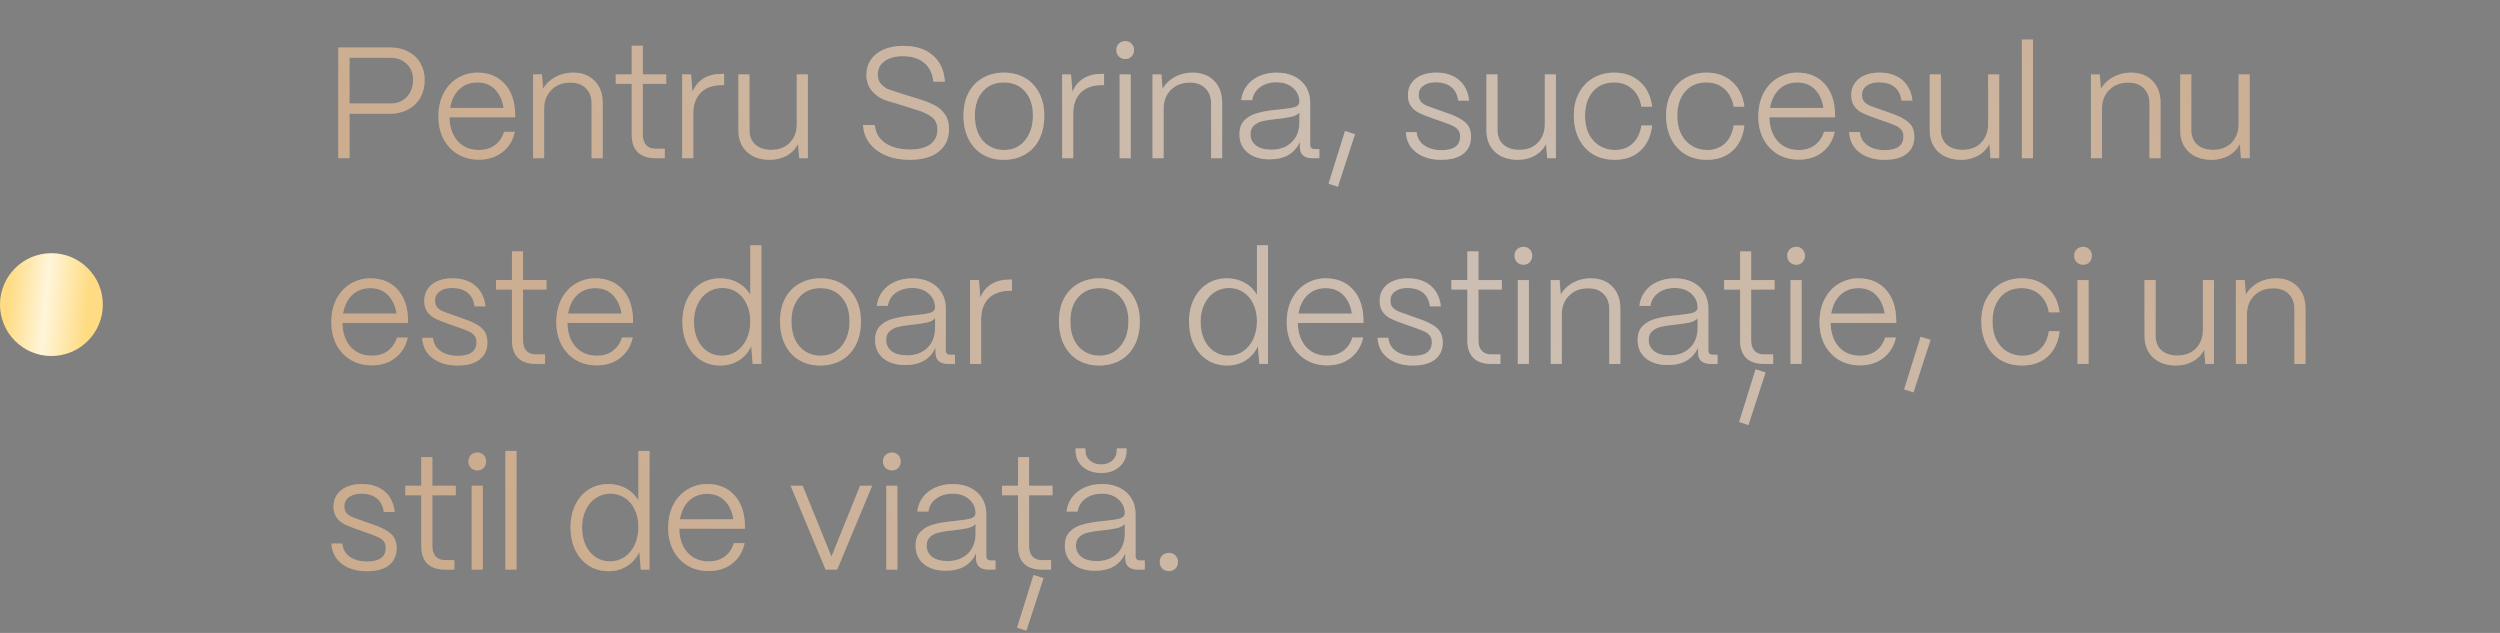 <?xml version="1.0" encoding="UTF-8"?> <svg xmlns="http://www.w3.org/2000/svg" width="316" height="80" viewBox="0 0 316 80" fill="none"><rect x="0" y="0" width="316" height="80" fill="#808080" stroke="none"/><path d="M42.76 20V6H49.3C50.193 6 50.967 6.18 51.62 6.54C52.287 6.887 52.793 7.373 53.14 8C53.5 8.613 53.68 9.307 53.68 10.08C53.68 10.96 53.487 11.727 53.1 12.38C52.727 13.02 52.207 13.513 51.54 13.86C50.873 14.207 50.127 14.38 49.3 14.38H44.18V20H42.76ZM49.36 13.08C50.227 13.08 50.92 12.8 51.44 12.24C51.96 11.667 52.22 10.947 52.22 10.08C52.22 9.24 51.947 8.567 51.4 8.06C50.867 7.553 50.187 7.3 49.36 7.3H44.18V13.08H49.36ZM60.535 20.18C59.535 20.18 58.648 19.953 57.875 19.5C57.102 19.033 56.495 18.387 56.055 17.56C55.629 16.733 55.415 15.793 55.415 14.74C55.415 13.58 55.642 12.58 56.095 11.74C56.548 10.9 57.148 10.267 57.895 9.84C58.642 9.4 59.455 9.18 60.335 9.18C61.775 9.18 62.922 9.647 63.775 10.58C64.642 11.513 65.088 12.807 65.115 14.46V14.82H56.815C56.842 16.087 57.188 17.093 57.855 17.84C58.522 18.587 59.415 18.96 60.535 18.96C61.349 18.96 62.029 18.753 62.575 18.34C63.122 17.927 63.502 17.367 63.715 16.66H65.075C64.835 17.753 64.308 18.613 63.495 19.24C62.695 19.867 61.709 20.18 60.535 20.18ZM63.655 13.64C63.508 12.667 63.148 11.887 62.575 11.3C62.002 10.713 61.255 10.42 60.335 10.42C59.428 10.42 58.669 10.707 58.055 11.28C57.455 11.84 57.069 12.627 56.895 13.64H63.655ZM67.38 20V9.4H68.5L68.64 11.22C69 10.607 69.513 10.113 70.18 9.74C70.86 9.367 71.607 9.18 72.42 9.18C73.58 9.18 74.493 9.527 75.16 10.22C75.84 10.9 76.18 11.833 76.18 13.02V20H74.78V13.08C74.78 12.267 74.54 11.627 74.06 11.16C73.593 10.68 72.94 10.44 72.1 10.44C71.113 10.44 70.313 10.747 69.7 11.36C69.1 11.96 68.793 12.727 68.78 13.66V20H67.38ZM82.869 20C81.882 20 81.129 19.747 80.609 19.24C80.102 18.733 79.849 17.993 79.849 17.02V10.6H77.829V9.4H79.849V5.78H81.249V9.4H84.209V10.6H81.249V17.02C81.249 17.593 81.389 18.033 81.669 18.34C81.949 18.647 82.349 18.8 82.869 18.8H84.029V20H82.869ZM86.228 20V9.4H87.348L87.528 11.6C88.181 10.093 89.414 9.34 91.228 9.34H91.528V10.76H91.228C90.094 10.76 89.208 11.08 88.568 11.72C87.941 12.36 87.628 13.247 87.628 14.38V20H86.228ZM97.313 20.2C96.087 20.2 95.113 19.86 94.393 19.18C93.687 18.5 93.333 17.6 93.333 16.48V9.4H94.733V16.44C94.733 17.213 94.98 17.827 95.473 18.28C95.98 18.72 96.647 18.94 97.473 18.94C98.46 18.94 99.24 18.647 99.813 18.06C100.4 17.46 100.7 16.693 100.713 15.76V9.4H102.113V20H101.013L100.873 18.2C100.54 18.84 100.06 19.333 99.433 19.68C98.807 20.027 98.1 20.2 97.313 20.2ZM115.013 20.2C113.879 20.2 112.873 20.02 111.993 19.66C111.113 19.287 110.419 18.767 109.913 18.1C109.406 17.433 109.133 16.667 109.093 15.8H110.573C110.653 16.76 111.093 17.52 111.893 18.08C112.706 18.627 113.753 18.9 115.033 18.9C116.139 18.9 116.993 18.68 117.593 18.24C118.193 17.8 118.493 17.18 118.493 16.38C118.493 15.687 118.259 15.16 117.793 14.8C117.339 14.44 116.686 14.133 115.833 13.88L113.353 13.1C113.259 13.073 112.846 12.953 112.113 12.74C111.393 12.513 110.779 12.12 110.273 11.56C109.766 10.987 109.513 10.293 109.513 9.48C109.513 8.76 109.699 8.12 110.073 7.56C110.459 7 110.999 6.567 111.693 6.26C112.399 5.953 113.226 5.8 114.173 5.8C115.733 5.8 116.973 6.193 117.893 6.98C118.826 7.767 119.339 8.88 119.433 10.32H117.973C117.879 9.293 117.493 8.5 116.813 7.94C116.146 7.38 115.239 7.1 114.093 7.1C113.133 7.1 112.366 7.313 111.793 7.74C111.233 8.153 110.953 8.707 110.953 9.4C110.953 9.92 111.093 10.333 111.373 10.64C111.666 10.933 111.946 11.14 112.213 11.26C112.493 11.367 113.026 11.547 113.813 11.8L116.153 12.52C116.953 12.773 117.606 13.033 118.113 13.3C118.633 13.553 119.066 13.927 119.413 14.42C119.773 14.9 119.953 15.533 119.953 16.32C119.953 17.533 119.513 18.487 118.633 19.18C117.766 19.86 116.559 20.2 115.013 20.2ZM126.882 20.2C125.842 20.2 124.936 19.967 124.162 19.5C123.402 19.033 122.816 18.38 122.402 17.54C121.989 16.687 121.782 15.707 121.782 14.6C121.782 13.467 122.002 12.493 122.442 11.68C122.896 10.853 123.509 10.233 124.282 9.82C125.056 9.393 125.922 9.18 126.882 9.18C127.922 9.18 128.829 9.413 129.602 9.88C130.376 10.333 130.969 10.973 131.382 11.8C131.796 12.613 132.002 13.547 132.002 14.6C132.002 15.787 131.782 16.8 131.342 17.64C130.902 18.48 130.289 19.12 129.502 19.56C128.729 19.987 127.856 20.2 126.882 20.2ZM126.882 18.96C128.016 18.96 128.909 18.553 129.562 17.74C130.229 16.927 130.562 15.88 130.562 14.6C130.562 13.333 130.229 12.32 129.562 11.56C128.896 10.8 128.002 10.42 126.882 10.42C125.776 10.42 124.889 10.8 124.222 11.56C123.556 12.32 123.222 13.333 123.222 14.6C123.222 15.507 123.376 16.287 123.682 16.94C124.002 17.593 124.442 18.093 125.002 18.44C125.562 18.787 126.189 18.96 126.882 18.96ZM134.255 20V9.4H135.375L135.555 11.6C136.208 10.093 137.442 9.34 139.255 9.34H139.555V10.76H139.255C138.122 10.76 137.235 11.08 136.595 11.72C135.968 12.36 135.655 13.247 135.655 14.38V20H134.255ZM142.241 7.46C141.921 7.46 141.647 7.353 141.421 7.14C141.207 6.913 141.101 6.64 141.101 6.32C141.101 6 141.207 5.733 141.421 5.52C141.647 5.307 141.921 5.2 142.241 5.2C142.561 5.2 142.821 5.307 143.021 5.52C143.234 5.733 143.341 6 143.341 6.32C143.341 6.64 143.234 6.913 143.021 7.14C142.821 7.353 142.561 7.46 142.241 7.46ZM142.921 20H141.521V9.4H142.921V20ZM145.681 20V9.4H146.801L146.941 11.22C147.301 10.607 147.814 10.113 148.481 9.74C149.161 9.367 149.907 9.18 150.721 9.18C151.881 9.18 152.794 9.527 153.461 10.22C154.141 10.9 154.481 11.833 154.481 13.02V20H153.081V13.08C153.081 12.267 152.841 11.627 152.361 11.16C151.894 10.68 151.241 10.44 150.401 10.44C149.414 10.44 148.614 10.747 148.001 11.36C147.401 11.96 147.094 12.727 147.081 13.66V20H145.681ZM160.486 20.14C159.313 20.14 158.379 19.853 157.686 19.28C157.006 18.707 156.666 17.94 156.666 16.98C156.666 16.233 156.866 15.653 157.266 15.24C157.679 14.813 158.186 14.513 158.786 14.34C159.399 14.153 160.119 14.013 160.946 13.92C161.133 13.893 161.399 13.867 161.746 13.84C162.639 13.747 163.273 13.647 163.646 13.54C164.033 13.42 164.233 13.193 164.246 12.86C164.233 12.14 163.959 11.553 163.426 11.1C162.906 10.633 162.213 10.4 161.346 10.4C160.533 10.4 159.839 10.607 159.266 11.02C158.706 11.433 158.379 11.98 158.286 12.66H156.886C156.953 11.993 157.186 11.393 157.586 10.86C157.986 10.327 158.513 9.913 159.166 9.62C159.833 9.327 160.566 9.18 161.366 9.18C162.219 9.18 162.966 9.34 163.606 9.66C164.246 9.98 164.739 10.427 165.086 11C165.433 11.573 165.606 12.233 165.606 12.98V18.3C165.606 18.473 165.653 18.607 165.746 18.7C165.839 18.793 165.973 18.84 166.146 18.84H166.766V20H165.906C165.386 20 164.986 19.88 164.706 19.64C164.439 19.4 164.306 19.047 164.306 18.58V17.94C163.986 18.647 163.506 19.193 162.866 19.58C162.226 19.953 161.433 20.14 160.486 20.14ZM160.686 18.92C161.766 18.92 162.626 18.607 163.266 17.98C163.919 17.353 164.246 16.513 164.246 15.46V14.22C164.046 14.473 163.706 14.653 163.226 14.76C162.759 14.867 162.073 14.967 161.166 15.06C160.513 15.127 159.973 15.213 159.546 15.32C159.119 15.427 158.766 15.613 158.486 15.88C158.206 16.133 158.066 16.5 158.066 16.98C158.066 17.567 158.299 18.04 158.766 18.4C159.233 18.747 159.873 18.92 160.686 18.92ZM171.269 16.96L169.109 23.6L167.929 23.22L170.009 16.56L171.269 16.96ZM182.161 20.2C180.881 20.2 179.827 19.887 179.001 19.26C178.187 18.633 177.754 17.78 177.701 16.7H179.061C179.127 17.42 179.447 17.98 180.021 18.38C180.594 18.78 181.321 18.98 182.201 18.98C183.774 18.98 184.561 18.4 184.561 17.24C184.561 16.907 184.481 16.64 184.321 16.44C184.161 16.227 183.954 16.06 183.701 15.94C183.461 15.82 183.087 15.667 182.581 15.48L180.981 14.92C180.301 14.68 179.767 14.467 179.381 14.28C178.994 14.093 178.661 13.82 178.381 13.46C178.101 13.1 177.961 12.627 177.961 12.04C177.961 11.173 178.281 10.48 178.921 9.96C179.574 9.44 180.447 9.18 181.541 9.18C182.714 9.18 183.667 9.487 184.401 10.1C185.134 10.713 185.567 11.587 185.701 12.72H184.321C184.214 11.947 183.914 11.367 183.421 10.98C182.927 10.593 182.274 10.4 181.461 10.4C180.807 10.4 180.287 10.547 179.901 10.84C179.514 11.12 179.321 11.507 179.321 12C179.321 12.347 179.414 12.633 179.601 12.86C179.801 13.073 180.027 13.233 180.281 13.34C180.534 13.447 180.914 13.587 181.421 13.76L182.941 14.3C183.967 14.647 184.721 15.033 185.201 15.46C185.694 15.887 185.941 16.5 185.941 17.3C185.941 18.207 185.614 18.92 184.961 19.44C184.321 19.947 183.387 20.2 182.161 20.2ZM191.864 20.2C190.637 20.2 189.664 19.86 188.944 19.18C188.237 18.5 187.884 17.6 187.884 16.48V9.4H189.284V16.44C189.284 17.213 189.531 17.827 190.024 18.28C190.531 18.72 191.197 18.94 192.024 18.94C193.011 18.94 193.791 18.647 194.364 18.06C194.951 17.46 195.251 16.693 195.264 15.76V9.4H196.664V20H195.564L195.424 18.2C195.091 18.84 194.611 19.333 193.984 19.68C193.357 20.027 192.651 20.2 191.864 20.2ZM204.111 20.2C203.017 20.2 202.077 19.953 201.291 19.46C200.517 18.967 199.931 18.3 199.531 17.46C199.131 16.607 198.931 15.667 198.931 14.64C198.931 13.493 199.157 12.513 199.611 11.7C200.064 10.873 200.677 10.247 201.451 9.82C202.224 9.393 203.091 9.18 204.051 9.18C205.344 9.18 206.417 9.56 207.271 10.32C208.137 11.08 208.657 12.133 208.831 13.48H207.471C207.311 12.533 206.924 11.787 206.311 11.24C205.697 10.693 204.931 10.42 204.011 10.42C202.891 10.42 201.997 10.807 201.331 11.58C200.677 12.353 200.351 13.373 200.351 14.64C200.351 15.547 200.517 16.327 200.851 16.98C201.197 17.633 201.657 18.127 202.231 18.46C202.804 18.793 203.437 18.96 204.131 18.96C205.037 18.96 205.784 18.687 206.371 18.14C206.957 17.593 207.324 16.833 207.471 15.86H208.831C208.684 17.207 208.191 18.267 207.351 19.04C206.524 19.813 205.444 20.2 204.111 20.2ZM215.771 20.2C214.678 20.2 213.738 19.953 212.951 19.46C212.178 18.967 211.591 18.3 211.191 17.46C210.791 16.607 210.591 15.667 210.591 14.64C210.591 13.493 210.818 12.513 211.271 11.7C211.724 10.873 212.338 10.247 213.111 9.82C213.884 9.393 214.751 9.18 215.711 9.18C217.004 9.18 218.078 9.56 218.931 10.32C219.798 11.08 220.318 12.133 220.491 13.48H219.131C218.971 12.533 218.584 11.787 217.971 11.24C217.358 10.693 216.591 10.42 215.671 10.42C214.551 10.42 213.658 10.807 212.991 11.58C212.338 12.353 212.011 13.373 212.011 14.64C212.011 15.547 212.178 16.327 212.511 16.98C212.858 17.633 213.318 18.127 213.891 18.46C214.464 18.793 215.098 18.96 215.791 18.96C216.698 18.96 217.444 18.687 218.031 18.14C218.618 17.593 218.984 16.833 219.131 15.86H220.491C220.344 17.207 219.851 18.267 219.011 19.04C218.184 19.813 217.104 20.2 215.771 20.2ZM227.371 20.18C226.371 20.18 225.484 19.953 224.711 19.5C223.938 19.033 223.331 18.387 222.891 17.56C222.464 16.733 222.251 15.793 222.251 14.74C222.251 13.58 222.478 12.58 222.931 11.74C223.384 10.9 223.984 10.267 224.731 9.84C225.478 9.4 226.291 9.18 227.171 9.18C228.611 9.18 229.758 9.647 230.611 10.58C231.478 11.513 231.924 12.807 231.951 14.46V14.82H223.651C223.678 16.087 224.024 17.093 224.691 17.84C225.358 18.587 226.251 18.96 227.371 18.96C228.184 18.96 228.864 18.753 229.411 18.34C229.958 17.927 230.338 17.367 230.551 16.66H231.911C231.671 17.753 231.144 18.613 230.331 19.24C229.531 19.867 228.544 20.18 227.371 20.18ZM230.491 13.64C230.344 12.667 229.984 11.887 229.411 11.3C228.838 10.713 228.091 10.42 227.171 10.42C226.264 10.42 225.504 10.707 224.891 11.28C224.291 11.84 223.904 12.627 223.731 13.64H230.491ZM238.196 20.2C236.916 20.2 235.863 19.887 235.036 19.26C234.223 18.633 233.789 17.78 233.736 16.7H235.096C235.163 17.42 235.483 17.98 236.056 18.38C236.629 18.78 237.356 18.98 238.236 18.98C239.809 18.98 240.596 18.4 240.596 17.24C240.596 16.907 240.516 16.64 240.356 16.44C240.196 16.227 239.989 16.06 239.736 15.94C239.496 15.82 239.123 15.667 238.616 15.48L237.016 14.92C236.336 14.68 235.803 14.467 235.416 14.28C235.029 14.093 234.696 13.82 234.416 13.46C234.136 13.1 233.996 12.627 233.996 12.04C233.996 11.173 234.316 10.48 234.956 9.96C235.609 9.44 236.483 9.18 237.576 9.18C238.749 9.18 239.703 9.487 240.436 10.1C241.169 10.713 241.603 11.587 241.736 12.72H240.356C240.249 11.947 239.949 11.367 239.456 10.98C238.963 10.593 238.309 10.4 237.496 10.4C236.843 10.4 236.323 10.547 235.936 10.84C235.549 11.12 235.356 11.507 235.356 12C235.356 12.347 235.449 12.633 235.636 12.86C235.836 13.073 236.063 13.233 236.316 13.34C236.569 13.447 236.949 13.587 237.456 13.76L238.976 14.3C240.003 14.647 240.756 15.033 241.236 15.46C241.729 15.887 241.976 16.5 241.976 17.3C241.976 18.207 241.649 18.92 240.996 19.44C240.356 19.947 239.423 20.2 238.196 20.2ZM247.899 20.2C246.673 20.2 245.699 19.86 244.979 19.18C244.273 18.5 243.919 17.6 243.919 16.48V9.4H245.319V16.44C245.319 17.213 245.566 17.827 246.059 18.28C246.566 18.72 247.233 18.94 248.059 18.94C249.046 18.94 249.826 18.647 250.399 18.06C250.986 17.46 251.286 16.693 251.299 15.76V9.4H252.699V20H251.599L251.459 18.2C251.126 18.84 250.646 19.333 250.019 19.68C249.393 20.027 248.686 20.2 247.899 20.2ZM256.966 20H255.566V5H256.966V20ZM264.294 20V9.4H265.414L265.554 11.22C265.914 10.607 266.427 10.113 267.094 9.74C267.774 9.367 268.521 9.18 269.334 9.18C270.494 9.18 271.407 9.527 272.074 10.22C272.754 10.9 273.094 11.833 273.094 13.02V20H271.694V13.08C271.694 12.267 271.454 11.627 270.974 11.16C270.507 10.68 269.854 10.44 269.014 10.44C268.027 10.44 267.227 10.747 266.614 11.36C266.014 11.96 265.707 12.727 265.694 13.66V20H264.294ZM279.559 20.2C278.333 20.2 277.359 19.86 276.639 19.18C275.933 18.5 275.579 17.6 275.579 16.48V9.4H276.979V16.44C276.979 17.213 277.226 17.827 277.719 18.28C278.226 18.72 278.893 18.94 279.719 18.94C280.706 18.94 281.486 18.647 282.059 18.06C282.646 17.46 282.946 16.693 282.959 15.76V9.4H284.359V20H283.259L283.119 18.2C282.786 18.84 282.306 19.333 281.679 19.68C281.053 20.027 280.346 20.2 279.559 20.2ZM47 46.18C46 46.18 45.113 45.953 44.34 45.5C43.567 45.033 42.96 44.387 42.52 43.56C42.093 42.733 41.88 41.793 41.88 40.74C41.88 39.58 42.107 38.58 42.56 37.74C43.013 36.9 43.613 36.267 44.36 35.84C45.107 35.4 45.92 35.18 46.8 35.18C48.24 35.18 49.387 35.647 50.24 36.58C51.107 37.513 51.553 38.807 51.58 40.46V40.82H43.28C43.307 42.087 43.653 43.093 44.32 43.84C44.987 44.587 45.88 44.96 47 44.96C47.813 44.96 48.493 44.753 49.04 44.34C49.587 43.927 49.967 43.367 50.18 42.66H51.54C51.3 43.753 50.773 44.613 49.96 45.24C49.16 45.867 48.173 46.18 47 46.18ZM50.12 39.64C49.973 38.667 49.613 37.887 49.04 37.3C48.467 36.713 47.72 36.42 46.8 36.42C45.893 36.42 45.133 36.707 44.52 37.28C43.92 37.84 43.533 38.627 43.36 39.64H50.12ZM57.825 46.2C56.545 46.2 55.492 45.887 54.665 45.26C53.852 44.633 53.418 43.78 53.365 42.7H54.725C54.791 43.42 55.111 43.98 55.685 44.38C56.258 44.78 56.985 44.98 57.865 44.98C59.438 44.98 60.225 44.4 60.225 43.24C60.225 42.907 60.145 42.64 59.985 42.44C59.825 42.227 59.618 42.06 59.365 41.94C59.125 41.82 58.752 41.667 58.245 41.48L56.645 40.92C55.965 40.68 55.431 40.467 55.045 40.28C54.658 40.093 54.325 39.82 54.045 39.46C53.765 39.1 53.625 38.627 53.625 38.04C53.625 37.173 53.945 36.48 54.585 35.96C55.238 35.44 56.111 35.18 57.205 35.18C58.378 35.18 59.331 35.487 60.065 36.1C60.798 36.713 61.231 37.587 61.365 38.72H59.985C59.878 37.947 59.578 37.367 59.085 36.98C58.592 36.593 57.938 36.4 57.125 36.4C56.471 36.4 55.952 36.547 55.565 36.84C55.178 37.12 54.985 37.507 54.985 38C54.985 38.347 55.078 38.633 55.265 38.86C55.465 39.073 55.691 39.233 55.945 39.34C56.198 39.447 56.578 39.587 57.085 39.76L58.605 40.3C59.632 40.647 60.385 41.033 60.865 41.46C61.358 41.887 61.605 42.5 61.605 43.3C61.605 44.207 61.278 44.92 60.625 45.44C59.985 45.947 59.051 46.2 57.825 46.2ZM67.732 46C66.746 46 65.992 45.747 65.472 45.24C64.966 44.733 64.712 43.993 64.712 43.02V36.6H62.692V35.4H64.712V31.78H66.112V35.4H69.072V36.6H66.112V43.02C66.112 43.593 66.252 44.033 66.532 44.34C66.812 44.647 67.212 44.8 67.732 44.8H68.892V46H67.732ZM75.438 46.18C74.438 46.18 73.551 45.953 72.778 45.5C72.004 45.033 71.397 44.387 70.957 43.56C70.531 42.733 70.317 41.793 70.317 40.74C70.317 39.58 70.544 38.58 70.998 37.74C71.451 36.9 72.051 36.267 72.797 35.84C73.544 35.4 74.358 35.18 75.237 35.18C76.677 35.18 77.824 35.647 78.677 36.58C79.544 37.513 79.991 38.807 80.017 40.46V40.82H71.718C71.744 42.087 72.091 43.093 72.757 43.84C73.424 44.587 74.317 44.96 75.438 44.96C76.251 44.96 76.931 44.753 77.478 44.34C78.024 43.927 78.404 43.367 78.618 42.66H79.978C79.737 43.753 79.211 44.613 78.397 45.24C77.597 45.867 76.611 46.18 75.438 46.18ZM78.558 39.64C78.411 38.667 78.051 37.887 77.478 37.3C76.904 36.713 76.157 36.42 75.237 36.42C74.331 36.42 73.571 36.707 72.957 37.28C72.358 37.84 71.971 38.627 71.797 39.64H78.558ZM91.055 46.2C90.122 46.2 89.288 45.967 88.555 45.5C87.835 45.033 87.268 44.38 86.855 43.54C86.455 42.7 86.255 41.74 86.255 40.66C86.255 39.593 86.455 38.647 86.855 37.82C87.255 36.993 87.815 36.347 88.535 35.88C89.268 35.413 90.102 35.18 91.035 35.18C91.862 35.18 92.608 35.367 93.275 35.74C93.942 36.1 94.462 36.607 94.835 37.26V31H96.235V46H95.135L94.955 43.76C94.608 44.52 94.088 45.12 93.395 45.56C92.715 45.987 91.935 46.2 91.055 46.2ZM91.235 44.96C91.928 44.96 92.548 44.773 93.095 44.4C93.642 44.027 94.068 43.513 94.375 42.86C94.682 42.193 94.835 41.433 94.835 40.58C94.835 39.767 94.682 39.047 94.375 38.42C94.082 37.78 93.668 37.287 93.135 36.94C92.602 36.58 91.995 36.4 91.315 36.4C90.622 36.4 90.002 36.58 89.455 36.94C88.908 37.3 88.482 37.807 88.175 38.46C87.868 39.1 87.715 39.833 87.715 40.66C87.715 41.5 87.862 42.247 88.155 42.9C88.462 43.553 88.882 44.06 89.415 44.42C89.948 44.78 90.555 44.96 91.235 44.96ZM103.699 46.2C102.659 46.2 101.752 45.967 100.979 45.5C100.219 45.033 99.632 44.38 99.219 43.54C98.805 42.687 98.599 41.707 98.599 40.6C98.599 39.467 98.819 38.493 99.259 37.68C99.712 36.853 100.325 36.233 101.099 35.82C101.872 35.393 102.739 35.18 103.699 35.18C104.739 35.18 105.645 35.413 106.419 35.88C107.192 36.333 107.785 36.973 108.199 37.8C108.612 38.613 108.819 39.547 108.819 40.6C108.819 41.787 108.599 42.8 108.159 43.64C107.719 44.48 107.105 45.12 106.319 45.56C105.545 45.987 104.672 46.2 103.699 46.2ZM103.699 44.96C104.832 44.96 105.725 44.553 106.379 43.74C107.045 42.927 107.379 41.88 107.379 40.6C107.379 39.333 107.045 38.32 106.379 37.56C105.712 36.8 104.819 36.42 103.699 36.42C102.592 36.42 101.705 36.8 101.039 37.56C100.372 38.32 100.039 39.333 100.039 40.6C100.039 41.507 100.192 42.287 100.499 42.94C100.819 43.593 101.259 44.093 101.819 44.44C102.379 44.787 103.005 44.96 103.699 44.96ZM114.431 46.14C113.258 46.14 112.325 45.853 111.631 45.28C110.951 44.707 110.611 43.94 110.611 42.98C110.611 42.233 110.811 41.653 111.211 41.24C111.625 40.813 112.131 40.513 112.731 40.34C113.345 40.153 114.065 40.013 114.891 39.92C115.078 39.893 115.345 39.867 115.691 39.84C116.585 39.747 117.218 39.647 117.591 39.54C117.978 39.42 118.178 39.193 118.191 38.86C118.178 38.14 117.905 37.553 117.371 37.1C116.851 36.633 116.158 36.4 115.291 36.4C114.478 36.4 113.785 36.607 113.211 37.02C112.651 37.433 112.325 37.98 112.231 38.66H110.831C110.898 37.993 111.131 37.393 111.531 36.86C111.931 36.327 112.458 35.913 113.111 35.62C113.778 35.327 114.511 35.18 115.311 35.18C116.165 35.18 116.911 35.34 117.551 35.66C118.191 35.98 118.685 36.427 119.031 37C119.378 37.573 119.551 38.233 119.551 38.98V44.3C119.551 44.473 119.598 44.607 119.691 44.7C119.785 44.793 119.918 44.84 120.091 44.84H120.711V46H119.851C119.331 46 118.931 45.88 118.651 45.64C118.385 45.4 118.251 45.047 118.251 44.58V43.94C117.931 44.647 117.451 45.193 116.811 45.58C116.171 45.953 115.378 46.14 114.431 46.14ZM114.631 44.92C115.711 44.92 116.571 44.607 117.211 43.98C117.865 43.353 118.191 42.513 118.191 41.46V40.22C117.991 40.473 117.651 40.653 117.171 40.76C116.705 40.867 116.018 40.967 115.111 41.06C114.458 41.127 113.918 41.213 113.491 41.32C113.065 41.427 112.711 41.613 112.431 41.88C112.151 42.133 112.011 42.5 112.011 42.98C112.011 43.567 112.245 44.04 112.711 44.4C113.178 44.747 113.818 44.92 114.631 44.92ZM122.614 46V35.4H123.734L123.914 37.6C124.568 36.093 125.801 35.34 127.614 35.34H127.914V36.76H127.614C126.481 36.76 125.594 37.08 124.954 37.72C124.328 38.36 124.014 39.247 124.014 40.38V46H122.614ZM138.953 46.2C137.913 46.2 137.006 45.967 136.233 45.5C135.473 45.033 134.886 44.38 134.473 43.54C134.059 42.687 133.853 41.707 133.853 40.6C133.853 39.467 134.073 38.493 134.513 37.68C134.966 36.853 135.579 36.233 136.353 35.82C137.126 35.393 137.993 35.18 138.953 35.18C139.993 35.18 140.899 35.413 141.673 35.88C142.446 36.333 143.039 36.973 143.453 37.8C143.866 38.613 144.073 39.547 144.073 40.6C144.073 41.787 143.853 42.8 143.413 43.64C142.973 44.48 142.359 45.12 141.573 45.56C140.799 45.987 139.926 46.2 138.953 46.2ZM138.953 44.96C140.086 44.96 140.979 44.553 141.633 43.74C142.299 42.927 142.633 41.88 142.633 40.6C142.633 39.333 142.299 38.32 141.633 37.56C140.966 36.8 140.073 36.42 138.953 36.42C137.846 36.42 136.959 36.8 136.293 37.56C135.626 38.32 135.293 39.333 135.293 40.6C135.293 41.507 135.446 42.287 135.753 42.94C136.073 43.593 136.513 44.093 137.073 44.44C137.633 44.787 138.259 44.96 138.953 44.96ZM155.098 46.2C154.165 46.2 153.331 45.967 152.598 45.5C151.878 45.033 151.311 44.38 150.898 43.54C150.498 42.7 150.298 41.74 150.298 40.66C150.298 39.593 150.498 38.647 150.898 37.82C151.298 36.993 151.858 36.347 152.578 35.88C153.311 35.413 154.145 35.18 155.078 35.18C155.905 35.18 156.651 35.367 157.318 35.74C157.985 36.1 158.505 36.607 158.878 37.26V31H160.278V46H159.178L158.998 43.76C158.651 44.52 158.131 45.12 157.438 45.56C156.758 45.987 155.978 46.2 155.098 46.2ZM155.278 44.96C155.971 44.96 156.591 44.773 157.138 44.4C157.685 44.027 158.111 43.513 158.418 42.86C158.725 42.193 158.878 41.433 158.878 40.58C158.878 39.767 158.725 39.047 158.418 38.42C158.125 37.78 157.711 37.287 157.178 36.94C156.645 36.58 156.038 36.4 155.358 36.4C154.665 36.4 154.045 36.58 153.498 36.94C152.951 37.3 152.525 37.807 152.218 38.46C151.911 39.1 151.758 39.833 151.758 40.66C151.758 41.5 151.905 42.247 152.198 42.9C152.505 43.553 152.925 44.06 153.458 44.42C153.991 44.78 154.598 44.96 155.278 44.96ZM167.762 46.18C166.762 46.18 165.875 45.953 165.102 45.5C164.328 45.033 163.722 44.387 163.282 43.56C162.855 42.733 162.642 41.793 162.642 40.74C162.642 39.58 162.868 38.58 163.322 37.74C163.775 36.9 164.375 36.267 165.122 35.84C165.868 35.4 166.682 35.18 167.562 35.18C169.002 35.18 170.148 35.647 171.002 36.58C171.868 37.513 172.315 38.807 172.342 40.46V40.82H164.042C164.068 42.087 164.415 43.093 165.082 43.84C165.748 44.587 166.642 44.96 167.762 44.96C168.575 44.96 169.255 44.753 169.802 44.34C170.348 43.927 170.728 43.367 170.942 42.66H172.302C172.062 43.753 171.535 44.613 170.722 45.24C169.922 45.867 168.935 46.18 167.762 46.18ZM170.882 39.64C170.735 38.667 170.375 37.887 169.802 37.3C169.228 36.713 168.482 36.42 167.562 36.42C166.655 36.42 165.895 36.707 165.282 37.28C164.682 37.84 164.295 38.627 164.122 39.64H170.882ZM178.587 46.2C177.307 46.2 176.253 45.887 175.427 45.26C174.613 44.633 174.18 43.78 174.127 42.7H175.487C175.553 43.42 175.873 43.98 176.447 44.38C177.02 44.78 177.747 44.98 178.627 44.98C180.2 44.98 180.987 44.4 180.987 43.24C180.987 42.907 180.907 42.64 180.747 42.44C180.587 42.227 180.38 42.06 180.127 41.94C179.887 41.82 179.513 41.667 179.007 41.48L177.407 40.92C176.727 40.68 176.193 40.467 175.807 40.28C175.42 40.093 175.087 39.82 174.807 39.46C174.527 39.1 174.387 38.627 174.387 38.04C174.387 37.173 174.707 36.48 175.347 35.96C176 35.44 176.873 35.18 177.967 35.18C179.14 35.18 180.093 35.487 180.827 36.1C181.56 36.713 181.993 37.587 182.127 38.72H180.747C180.64 37.947 180.34 37.367 179.847 36.98C179.353 36.593 178.7 36.4 177.887 36.4C177.233 36.4 176.713 36.547 176.327 36.84C175.94 37.12 175.747 37.507 175.747 38C175.747 38.347 175.84 38.633 176.027 38.86C176.227 39.073 176.453 39.233 176.707 39.34C176.96 39.447 177.34 39.587 177.847 39.76L179.367 40.3C180.393 40.647 181.147 41.033 181.627 41.46C182.12 41.887 182.367 42.5 182.367 43.3C182.367 44.207 182.04 44.92 181.387 45.44C180.747 45.947 179.813 46.2 178.587 46.2ZM188.494 46C187.507 46 186.754 45.747 186.234 45.24C185.727 44.733 185.474 43.993 185.474 43.02V36.6H183.454V35.4H185.474V31.78H186.874V35.4H189.834V36.6H186.874V43.02C186.874 43.593 187.014 44.033 187.294 44.34C187.574 44.647 187.974 44.8 188.494 44.8H189.654V46H188.494ZM192.573 33.46C192.253 33.46 191.979 33.353 191.753 33.14C191.539 32.913 191.433 32.64 191.433 32.32C191.433 32 191.539 31.733 191.753 31.52C191.979 31.307 192.253 31.2 192.573 31.2C192.893 31.2 193.153 31.307 193.353 31.52C193.566 31.733 193.673 32 193.673 32.32C193.673 32.64 193.566 32.913 193.353 33.14C193.153 33.353 192.893 33.46 192.573 33.46ZM193.253 46H191.853V35.4H193.253V46ZM196.013 46V35.4H197.133L197.273 37.22C197.633 36.607 198.146 36.113 198.813 35.74C199.493 35.367 200.239 35.18 201.053 35.18C202.213 35.18 203.126 35.527 203.793 36.22C204.473 36.9 204.813 37.833 204.813 39.02V46H203.413V39.08C203.413 38.267 203.173 37.627 202.693 37.16C202.226 36.68 201.573 36.44 200.733 36.44C199.746 36.44 198.946 36.747 198.333 37.36C197.733 37.96 197.426 38.727 197.413 39.66V46H196.013ZM210.818 46.14C209.645 46.14 208.711 45.853 208.018 45.28C207.338 44.707 206.998 43.94 206.998 42.98C206.998 42.233 207.198 41.653 207.598 41.24C208.011 40.813 208.518 40.513 209.118 40.34C209.731 40.153 210.451 40.013 211.278 39.92C211.465 39.893 211.731 39.867 212.078 39.84C212.971 39.747 213.605 39.647 213.978 39.54C214.365 39.42 214.565 39.193 214.578 38.86C214.565 38.14 214.291 37.553 213.758 37.1C213.238 36.633 212.545 36.4 211.678 36.4C210.865 36.4 210.171 36.607 209.598 37.02C209.038 37.433 208.711 37.98 208.618 38.66H207.218C207.285 37.993 207.518 37.393 207.918 36.86C208.318 36.327 208.845 35.913 209.498 35.62C210.165 35.327 210.898 35.18 211.698 35.18C212.551 35.18 213.298 35.34 213.938 35.66C214.578 35.98 215.071 36.427 215.418 37C215.765 37.573 215.938 38.233 215.938 38.98V44.3C215.938 44.473 215.985 44.607 216.078 44.7C216.171 44.793 216.305 44.84 216.478 44.84H217.098V46H216.238C215.718 46 215.318 45.88 215.038 45.64C214.771 45.4 214.638 45.047 214.638 44.58V43.94C214.318 44.647 213.838 45.193 213.198 45.58C212.558 45.953 211.765 46.14 210.818 46.14ZM211.018 44.92C212.098 44.92 212.958 44.607 213.598 43.98C214.251 43.353 214.578 42.513 214.578 41.46V40.22C214.378 40.473 214.038 40.653 213.558 40.76C213.091 40.867 212.405 40.967 211.498 41.06C210.845 41.127 210.305 41.213 209.878 41.32C209.451 41.427 209.098 41.613 208.818 41.88C208.538 42.133 208.398 42.5 208.398 42.98C208.398 43.567 208.631 44.04 209.098 44.4C209.565 44.747 210.205 44.92 211.018 44.92ZM222.967 46C221.98 46 221.227 45.747 220.707 45.24C220.2 44.733 219.947 43.993 219.947 43.02V36.6H217.927V35.4H219.947V31.78H221.347V35.4H224.307V36.6H221.347V43.02C221.347 43.593 221.487 44.033 221.767 44.34C222.047 44.647 222.447 44.8 222.967 44.8H224.127V46H222.967ZM223.167 47.08L221.007 53.72L219.827 53.34L221.907 46.68L223.167 47.08ZM227.045 33.46C226.725 33.46 226.452 33.353 226.225 33.14C226.012 32.913 225.905 32.64 225.905 32.32C225.905 32 226.012 31.733 226.225 31.52C226.452 31.307 226.725 31.2 227.045 31.2C227.365 31.2 227.625 31.307 227.825 31.52C228.039 31.733 228.145 32 228.145 32.32C228.145 32.64 228.039 32.913 227.825 33.14C227.625 33.353 227.365 33.46 227.045 33.46ZM227.725 46H226.325V35.4H227.725V46ZM235.105 46.18C234.105 46.18 233.219 45.953 232.445 45.5C231.672 45.033 231.065 44.387 230.625 43.56C230.199 42.733 229.985 41.793 229.985 40.74C229.985 39.58 230.212 38.58 230.665 37.74C231.119 36.9 231.719 36.267 232.465 35.84C233.212 35.4 234.025 35.18 234.905 35.18C236.345 35.18 237.492 35.647 238.345 36.58C239.212 37.513 239.659 38.807 239.685 40.46V40.82H231.385C231.412 42.087 231.759 43.093 232.425 43.84C233.092 44.587 233.985 44.96 235.105 44.96C235.919 44.96 236.599 44.753 237.145 44.34C237.692 43.927 238.072 43.367 238.285 42.66H239.645C239.405 43.753 238.879 44.613 238.065 45.24C237.265 45.867 236.279 46.18 235.105 46.18ZM238.225 39.64C238.079 38.667 237.719 37.887 237.145 37.3C236.572 36.713 235.825 36.42 234.905 36.42C233.999 36.42 233.239 36.707 232.625 37.28C232.025 37.84 231.639 38.627 231.465 39.64H238.225ZM244.023 42.96L241.863 49.6L240.683 49.22L242.763 42.56L244.023 42.96ZM255.615 46.2C254.521 46.2 253.581 45.953 252.795 45.46C252.021 44.967 251.435 44.3 251.035 43.46C250.635 42.607 250.435 41.667 250.435 40.64C250.435 39.493 250.661 38.513 251.115 37.7C251.568 36.873 252.181 36.247 252.955 35.82C253.728 35.393 254.595 35.18 255.555 35.18C256.848 35.18 257.921 35.56 258.775 36.32C259.641 37.08 260.161 38.133 260.335 39.48H258.975C258.815 38.533 258.428 37.787 257.815 37.24C257.201 36.693 256.435 36.42 255.515 36.42C254.395 36.42 253.501 36.807 252.835 37.58C252.181 38.353 251.855 39.373 251.855 40.64C251.855 41.547 252.021 42.327 252.355 42.98C252.701 43.633 253.161 44.127 253.735 44.46C254.308 44.793 254.941 44.96 255.635 44.96C256.541 44.96 257.288 44.687 257.875 44.14C258.461 43.593 258.828 42.833 258.975 41.86H260.335C260.188 43.207 259.695 44.267 258.855 45.04C258.028 45.813 256.948 46.2 255.615 46.2ZM263.315 33.46C262.995 33.46 262.722 33.353 262.495 33.14C262.282 32.913 262.175 32.64 262.175 32.32C262.175 32 262.282 31.733 262.495 31.52C262.722 31.307 262.995 31.2 263.315 31.2C263.635 31.2 263.895 31.307 264.095 31.52C264.308 31.733 264.415 32 264.415 32.32C264.415 32.64 264.308 32.913 264.095 33.14C263.895 33.353 263.635 33.46 263.315 33.46ZM263.995 46H262.595V35.4H263.995V46ZM275.048 46.2C273.821 46.2 272.848 45.86 272.128 45.18C271.421 44.5 271.068 43.6 271.068 42.48V35.4H272.468V42.44C272.468 43.213 272.714 43.827 273.208 44.28C273.714 44.72 274.381 44.94 275.208 44.94C276.194 44.94 276.974 44.647 277.548 44.06C278.134 43.46 278.434 42.693 278.448 41.76V35.4H279.848V46H278.748L278.608 44.2C278.274 44.84 277.794 45.333 277.168 45.68C276.541 46.027 275.834 46.2 275.048 46.2ZM282.614 46V35.4H283.734L283.874 37.22C284.234 36.607 284.748 36.113 285.414 35.74C286.094 35.367 286.841 35.18 287.654 35.18C288.814 35.18 289.728 35.527 290.394 36.22C291.074 36.9 291.414 37.833 291.414 39.02V46H290.014V39.08C290.014 38.267 289.774 37.627 289.294 37.16C288.828 36.68 288.174 36.44 287.334 36.44C286.348 36.44 285.548 36.747 284.934 37.36C284.334 37.96 284.028 38.727 284.014 39.66V46H282.614ZM46.36 72.2C45.08 72.2 44.027 71.887 43.2 71.26C42.387 70.633 41.953 69.78 41.9 68.7H43.26C43.327 69.42 43.647 69.98 44.22 70.38C44.793 70.78 45.52 70.98 46.4 70.98C47.973 70.98 48.76 70.4 48.76 69.24C48.76 68.907 48.68 68.64 48.52 68.44C48.36 68.227 48.153 68.06 47.9 67.94C47.66 67.82 47.287 67.667 46.78 67.48L45.18 66.92C44.5 66.68 43.967 66.467 43.58 66.28C43.193 66.093 42.86 65.82 42.58 65.46C42.3 65.1 42.16 64.627 42.16 64.04C42.16 63.173 42.48 62.48 43.12 61.96C43.773 61.44 44.647 61.18 45.74 61.18C46.913 61.18 47.867 61.487 48.6 62.1C49.333 62.713 49.767 63.587 49.9 64.72H48.52C48.413 63.947 48.113 63.367 47.62 62.98C47.127 62.593 46.473 62.4 45.66 62.4C45.007 62.4 44.487 62.547 44.1 62.84C43.713 63.12 43.52 63.507 43.52 64C43.52 64.347 43.613 64.633 43.8 64.86C44 65.073 44.227 65.233 44.48 65.34C44.733 65.447 45.113 65.587 45.62 65.76L47.14 66.3C48.167 66.647 48.92 67.033 49.4 67.46C49.893 67.887 50.14 68.5 50.14 69.3C50.14 70.207 49.813 70.92 49.16 71.44C48.52 71.947 47.587 72.2 46.36 72.2ZM56.267 72C55.281 72 54.528 71.747 54.008 71.24C53.501 70.733 53.248 69.993 53.248 69.02V62.6H51.227V61.4H53.248V57.78H54.648V61.4H57.608V62.6H54.648V69.02C54.648 69.593 54.788 70.033 55.068 70.34C55.347 70.647 55.748 70.8 56.267 70.8H57.428V72H56.267ZM60.346 59.46C60.026 59.46 59.753 59.353 59.526 59.14C59.313 58.913 59.206 58.64 59.206 58.32C59.206 58 59.313 57.733 59.526 57.52C59.753 57.307 60.026 57.2 60.346 57.2C60.666 57.2 60.926 57.307 61.126 57.52C61.339 57.733 61.446 58 61.446 58.32C61.446 58.64 61.339 58.913 61.126 59.14C60.926 59.353 60.666 59.46 60.346 59.46ZM61.026 72H59.626V61.4H61.026V72ZM65.286 72H63.886V57H65.286V72ZM76.914 72.2C75.981 72.2 75.148 71.967 74.414 71.5C73.694 71.033 73.128 70.38 72.714 69.54C72.314 68.7 72.114 67.74 72.114 66.66C72.114 65.593 72.314 64.647 72.714 63.82C73.114 62.993 73.674 62.347 74.394 61.88C75.128 61.413 75.961 61.18 76.894 61.18C77.721 61.18 78.468 61.367 79.134 61.74C79.801 62.1 80.321 62.607 80.694 63.26V57H82.094V72H80.994L80.814 69.76C80.468 70.52 79.948 71.12 79.254 71.56C78.574 71.987 77.794 72.2 76.914 72.2ZM77.094 70.96C77.788 70.96 78.408 70.773 78.954 70.4C79.501 70.027 79.928 69.513 80.234 68.86C80.541 68.193 80.694 67.433 80.694 66.58C80.694 65.767 80.541 65.047 80.234 64.42C79.941 63.78 79.528 63.287 78.994 62.94C78.461 62.58 77.854 62.4 77.174 62.4C76.481 62.4 75.861 62.58 75.314 62.94C74.768 63.3 74.341 63.807 74.034 64.46C73.728 65.1 73.574 65.833 73.574 66.66C73.574 67.5 73.721 68.247 74.014 68.9C74.321 69.553 74.741 70.06 75.274 70.42C75.808 70.78 76.414 70.96 77.094 70.96ZM89.578 72.18C88.578 72.18 87.692 71.953 86.918 71.5C86.145 71.033 85.538 70.387 85.098 69.56C84.671 68.733 84.458 67.793 84.458 66.74C84.458 65.58 84.685 64.58 85.138 63.74C85.591 62.9 86.192 62.267 86.938 61.84C87.685 61.4 88.498 61.18 89.378 61.18C90.818 61.18 91.965 61.647 92.818 62.58C93.685 63.513 94.132 64.807 94.158 66.46V66.82H85.858C85.885 68.087 86.231 69.093 86.898 69.84C87.565 70.587 88.458 70.96 89.578 70.96C90.391 70.96 91.072 70.753 91.618 70.34C92.165 69.927 92.545 69.367 92.758 68.66H94.118C93.878 69.753 93.352 70.613 92.538 71.24C91.738 71.867 90.751 72.18 89.578 72.18ZM92.698 65.64C92.552 64.667 92.192 63.887 91.618 63.3C91.045 62.713 90.298 62.42 89.378 62.42C88.472 62.42 87.712 62.707 87.098 63.28C86.498 63.84 86.112 64.627 85.938 65.64H92.698ZM105.816 72H104.356L99.936 61.4H101.456L105.096 70.36L108.716 61.4H110.236L105.816 72ZM112.748 59.46C112.428 59.46 112.155 59.353 111.928 59.14C111.715 58.913 111.608 58.64 111.608 58.32C111.608 58 111.715 57.733 111.928 57.52C112.155 57.307 112.428 57.2 112.748 57.2C113.068 57.2 113.328 57.307 113.528 57.52C113.742 57.733 113.848 58 113.848 58.32C113.848 58.64 113.742 58.913 113.528 59.14C113.328 59.353 113.068 59.46 112.748 59.46ZM113.428 72H112.028V61.4H113.428V72ZM119.549 72.14C118.375 72.14 117.442 71.853 116.749 71.28C116.069 70.707 115.729 69.94 115.729 68.98C115.729 68.233 115.929 67.653 116.329 67.24C116.742 66.813 117.249 66.513 117.849 66.34C118.462 66.153 119.182 66.013 120.009 65.92C120.195 65.893 120.462 65.867 120.809 65.84C121.702 65.747 122.335 65.647 122.709 65.54C123.095 65.42 123.295 65.193 123.309 64.86C123.295 64.14 123.022 63.553 122.489 63.1C121.969 62.633 121.275 62.4 120.409 62.4C119.595 62.4 118.902 62.607 118.329 63.02C117.769 63.433 117.442 63.98 117.349 64.66H115.949C116.015 63.993 116.249 63.393 116.649 62.86C117.049 62.327 117.575 61.913 118.229 61.62C118.895 61.327 119.629 61.18 120.429 61.18C121.282 61.18 122.029 61.34 122.669 61.66C123.309 61.98 123.802 62.427 124.149 63C124.495 63.573 124.669 64.233 124.669 64.98V70.3C124.669 70.473 124.715 70.607 124.809 70.7C124.902 70.793 125.035 70.84 125.209 70.84H125.829V72H124.969C124.449 72 124.049 71.88 123.769 71.64C123.502 71.4 123.369 71.047 123.369 70.58V69.94C123.049 70.647 122.569 71.193 121.929 71.58C121.289 71.953 120.495 72.14 119.549 72.14ZM119.749 70.92C120.829 70.92 121.689 70.607 122.329 69.98C122.982 69.353 123.309 68.513 123.309 67.46V66.22C123.109 66.473 122.769 66.653 122.289 66.76C121.822 66.867 121.135 66.967 120.229 67.06C119.575 67.127 119.035 67.213 118.609 67.32C118.182 67.427 117.829 67.613 117.549 67.88C117.269 68.133 117.129 68.5 117.129 68.98C117.129 69.567 117.362 70.04 117.829 70.4C118.295 70.747 118.935 70.92 119.749 70.92ZM131.697 72C130.711 72 129.957 71.747 129.437 71.24C128.931 70.733 128.677 69.993 128.677 69.02V62.6H126.657V61.4H128.677V57.78H130.077V61.4H133.037V62.6H130.077V69.02C130.077 69.593 130.217 70.033 130.497 70.34C130.777 70.647 131.177 70.8 131.697 70.8H132.857V72H131.697ZM131.897 73.08L129.737 79.72L128.557 79.34L130.637 72.68L131.897 73.08ZM138.416 72.14C137.242 72.14 136.309 71.853 135.616 71.28C134.936 70.707 134.596 69.94 134.596 68.98C134.596 68.233 134.796 67.653 135.196 67.24C135.609 66.813 136.116 66.513 136.716 66.34C137.329 66.153 138.049 66.013 138.876 65.92C139.062 65.893 139.329 65.867 139.676 65.84C140.569 65.747 141.202 65.647 141.576 65.54C141.962 65.42 142.162 65.193 142.176 64.86C142.162 64.14 141.889 63.553 141.356 63.1C140.836 62.633 140.142 62.4 139.276 62.4C138.462 62.4 137.769 62.607 137.196 63.02C136.636 63.433 136.309 63.98 136.216 64.66H134.816C134.882 63.993 135.116 63.393 135.516 62.86C135.916 62.327 136.442 61.913 137.096 61.62C137.762 61.327 138.496 61.18 139.296 61.18C140.149 61.18 140.896 61.34 141.536 61.66C142.176 61.98 142.669 62.427 143.016 63C143.362 63.573 143.536 64.233 143.536 64.98V70.3C143.536 70.473 143.582 70.607 143.676 70.7C143.769 70.793 143.902 70.84 144.076 70.84H144.696V72H143.836C143.316 72 142.916 71.88 142.636 71.64C142.369 71.4 142.236 71.047 142.236 70.58V69.94C141.916 70.647 141.436 71.193 140.796 71.58C140.156 71.953 139.362 72.14 138.416 72.14ZM138.616 70.92C139.696 70.92 140.556 70.607 141.196 69.98C141.849 69.353 142.176 68.513 142.176 67.46V66.22C141.976 66.473 141.636 66.653 141.156 66.76C140.689 66.867 140.002 66.967 139.096 67.06C138.442 67.127 137.902 67.213 137.476 67.32C137.049 67.427 136.696 67.613 136.416 67.88C136.136 68.133 135.996 68.5 135.996 68.98C135.996 69.567 136.229 70.04 136.696 70.4C137.162 70.747 137.802 70.92 138.616 70.92ZM139.196 59.78C138.249 59.78 137.469 59.52 136.856 59C136.256 58.467 135.956 57.787 135.956 56.96V56.68H137.196V56.96C137.196 57.467 137.382 57.887 137.756 58.22C138.129 58.54 138.609 58.7 139.196 58.7C139.769 58.7 140.236 58.54 140.596 58.22C140.969 57.887 141.156 57.467 141.156 56.96V56.68H142.396V56.96C142.396 57.787 142.096 58.467 141.496 59C140.909 59.52 140.142 59.78 139.196 59.78ZM147.752 72.18C147.419 72.18 147.139 72.073 146.912 71.86C146.699 71.633 146.592 71.353 146.592 71.02C146.592 70.7 146.699 70.433 146.912 70.22C147.139 69.993 147.419 69.88 147.752 69.88C148.086 69.88 148.359 69.993 148.572 70.22C148.786 70.433 148.892 70.7 148.892 71.02C148.892 71.353 148.786 71.633 148.572 71.86C148.359 72.073 148.086 72.18 147.752 72.18Z" fill="url(#paint0_linear_1585_72)"></path><path d="M42.76 20V6H49.3C50.193 6 50.967 6.18 51.62 6.54C52.287 6.887 52.793 7.373 53.14 8C53.5 8.613 53.68 9.307 53.68 10.08C53.68 10.96 53.487 11.727 53.1 12.38C52.727 13.02 52.207 13.513 51.54 13.86C50.873 14.207 50.127 14.38 49.3 14.38H44.18V20H42.76ZM49.36 13.08C50.227 13.08 50.92 12.8 51.44 12.24C51.96 11.667 52.22 10.947 52.22 10.08C52.22 9.24 51.947 8.567 51.4 8.06C50.867 7.553 50.187 7.3 49.36 7.3H44.18V13.08H49.36ZM60.535 20.18C59.535 20.18 58.648 19.953 57.875 19.5C57.102 19.033 56.495 18.387 56.055 17.56C55.629 16.733 55.415 15.793 55.415 14.74C55.415 13.58 55.642 12.58 56.095 11.74C56.548 10.9 57.148 10.267 57.895 9.84C58.642 9.4 59.455 9.18 60.335 9.18C61.775 9.18 62.922 9.647 63.775 10.58C64.642 11.513 65.088 12.807 65.115 14.46V14.82H56.815C56.842 16.087 57.188 17.093 57.855 17.84C58.522 18.587 59.415 18.96 60.535 18.96C61.349 18.96 62.029 18.753 62.575 18.34C63.122 17.927 63.502 17.367 63.715 16.66H65.075C64.835 17.753 64.308 18.613 63.495 19.24C62.695 19.867 61.709 20.18 60.535 20.18ZM63.655 13.64C63.508 12.667 63.148 11.887 62.575 11.3C62.002 10.713 61.255 10.42 60.335 10.42C59.428 10.42 58.669 10.707 58.055 11.28C57.455 11.84 57.069 12.627 56.895 13.64H63.655ZM67.38 20V9.4H68.5L68.64 11.22C69 10.607 69.513 10.113 70.18 9.74C70.86 9.367 71.607 9.18 72.42 9.18C73.58 9.18 74.493 9.527 75.16 10.22C75.84 10.9 76.18 11.833 76.18 13.02V20H74.78V13.08C74.78 12.267 74.54 11.627 74.06 11.16C73.593 10.68 72.94 10.44 72.1 10.44C71.113 10.44 70.313 10.747 69.7 11.36C69.1 11.96 68.793 12.727 68.78 13.66V20H67.38ZM82.869 20C81.882 20 81.129 19.747 80.609 19.24C80.102 18.733 79.849 17.993 79.849 17.02V10.6H77.829V9.4H79.849V5.78H81.249V9.4H84.209V10.6H81.249V17.02C81.249 17.593 81.389 18.033 81.669 18.34C81.949 18.647 82.349 18.8 82.869 18.8H84.029V20H82.869ZM86.228 20V9.4H87.348L87.528 11.6C88.181 10.093 89.414 9.34 91.228 9.34H91.528V10.76H91.228C90.094 10.76 89.208 11.08 88.568 11.72C87.941 12.36 87.628 13.247 87.628 14.38V20H86.228ZM97.313 20.2C96.087 20.2 95.113 19.86 94.393 19.18C93.687 18.5 93.333 17.6 93.333 16.48V9.4H94.733V16.44C94.733 17.213 94.98 17.827 95.473 18.28C95.98 18.72 96.647 18.94 97.473 18.94C98.46 18.94 99.24 18.647 99.813 18.06C100.4 17.46 100.7 16.693 100.713 15.76V9.4H102.113V20H101.013L100.873 18.2C100.54 18.84 100.06 19.333 99.433 19.68C98.807 20.027 98.1 20.2 97.313 20.2ZM115.013 20.2C113.879 20.2 112.873 20.02 111.993 19.66C111.113 19.287 110.419 18.767 109.913 18.1C109.406 17.433 109.133 16.667 109.093 15.8H110.573C110.653 16.76 111.093 17.52 111.893 18.08C112.706 18.627 113.753 18.9 115.033 18.9C116.139 18.9 116.993 18.68 117.593 18.24C118.193 17.8 118.493 17.18 118.493 16.38C118.493 15.687 118.259 15.16 117.793 14.8C117.339 14.44 116.686 14.133 115.833 13.88L113.353 13.1C113.259 13.073 112.846 12.953 112.113 12.74C111.393 12.513 110.779 12.12 110.273 11.56C109.766 10.987 109.513 10.293 109.513 9.48C109.513 8.76 109.699 8.12 110.073 7.56C110.459 7 110.999 6.567 111.693 6.26C112.399 5.953 113.226 5.8 114.173 5.8C115.733 5.8 116.973 6.193 117.893 6.98C118.826 7.767 119.339 8.88 119.433 10.32H117.973C117.879 9.293 117.493 8.5 116.813 7.94C116.146 7.38 115.239 7.1 114.093 7.1C113.133 7.1 112.366 7.313 111.793 7.74C111.233 8.153 110.953 8.707 110.953 9.4C110.953 9.92 111.093 10.333 111.373 10.64C111.666 10.933 111.946 11.14 112.213 11.26C112.493 11.367 113.026 11.547 113.813 11.8L116.153 12.52C116.953 12.773 117.606 13.033 118.113 13.3C118.633 13.553 119.066 13.927 119.413 14.42C119.773 14.9 119.953 15.533 119.953 16.32C119.953 17.533 119.513 18.487 118.633 19.18C117.766 19.86 116.559 20.2 115.013 20.2ZM126.882 20.2C125.842 20.2 124.936 19.967 124.162 19.5C123.402 19.033 122.816 18.38 122.402 17.54C121.989 16.687 121.782 15.707 121.782 14.6C121.782 13.467 122.002 12.493 122.442 11.68C122.896 10.853 123.509 10.233 124.282 9.82C125.056 9.393 125.922 9.18 126.882 9.18C127.922 9.18 128.829 9.413 129.602 9.88C130.376 10.333 130.969 10.973 131.382 11.8C131.796 12.613 132.002 13.547 132.002 14.6C132.002 15.787 131.782 16.8 131.342 17.64C130.902 18.48 130.289 19.12 129.502 19.56C128.729 19.987 127.856 20.2 126.882 20.2ZM126.882 18.96C128.016 18.96 128.909 18.553 129.562 17.74C130.229 16.927 130.562 15.88 130.562 14.6C130.562 13.333 130.229 12.32 129.562 11.56C128.896 10.8 128.002 10.42 126.882 10.42C125.776 10.42 124.889 10.8 124.222 11.56C123.556 12.32 123.222 13.333 123.222 14.6C123.222 15.507 123.376 16.287 123.682 16.94C124.002 17.593 124.442 18.093 125.002 18.44C125.562 18.787 126.189 18.96 126.882 18.96ZM134.255 20V9.4H135.375L135.555 11.6C136.208 10.093 137.442 9.34 139.255 9.34H139.555V10.76H139.255C138.122 10.76 137.235 11.08 136.595 11.72C135.968 12.36 135.655 13.247 135.655 14.38V20H134.255ZM142.241 7.46C141.921 7.46 141.647 7.353 141.421 7.14C141.207 6.913 141.101 6.64 141.101 6.32C141.101 6 141.207 5.733 141.421 5.52C141.647 5.307 141.921 5.2 142.241 5.2C142.561 5.2 142.821 5.307 143.021 5.52C143.234 5.733 143.341 6 143.341 6.32C143.341 6.64 143.234 6.913 143.021 7.14C142.821 7.353 142.561 7.46 142.241 7.46ZM142.921 20H141.521V9.4H142.921V20ZM145.681 20V9.4H146.801L146.941 11.22C147.301 10.607 147.814 10.113 148.481 9.74C149.161 9.367 149.907 9.18 150.721 9.18C151.881 9.18 152.794 9.527 153.461 10.22C154.141 10.9 154.481 11.833 154.481 13.02V20H153.081V13.08C153.081 12.267 152.841 11.627 152.361 11.16C151.894 10.68 151.241 10.44 150.401 10.44C149.414 10.44 148.614 10.747 148.001 11.36C147.401 11.96 147.094 12.727 147.081 13.66V20H145.681ZM160.486 20.14C159.313 20.14 158.379 19.853 157.686 19.28C157.006 18.707 156.666 17.94 156.666 16.98C156.666 16.233 156.866 15.653 157.266 15.24C157.679 14.813 158.186 14.513 158.786 14.34C159.399 14.153 160.119 14.013 160.946 13.92C161.133 13.893 161.399 13.867 161.746 13.84C162.639 13.747 163.273 13.647 163.646 13.54C164.033 13.42 164.233 13.193 164.246 12.86C164.233 12.14 163.959 11.553 163.426 11.1C162.906 10.633 162.213 10.4 161.346 10.4C160.533 10.4 159.839 10.607 159.266 11.02C158.706 11.433 158.379 11.98 158.286 12.66H156.886C156.953 11.993 157.186 11.393 157.586 10.86C157.986 10.327 158.513 9.913 159.166 9.62C159.833 9.327 160.566 9.18 161.366 9.18C162.219 9.18 162.966 9.34 163.606 9.66C164.246 9.98 164.739 10.427 165.086 11C165.433 11.573 165.606 12.233 165.606 12.98V18.3C165.606 18.473 165.653 18.607 165.746 18.7C165.839 18.793 165.973 18.84 166.146 18.84H166.766V20H165.906C165.386 20 164.986 19.88 164.706 19.64C164.439 19.4 164.306 19.047 164.306 18.58V17.94C163.986 18.647 163.506 19.193 162.866 19.58C162.226 19.953 161.433 20.14 160.486 20.14ZM160.686 18.92C161.766 18.92 162.626 18.607 163.266 17.98C163.919 17.353 164.246 16.513 164.246 15.46V14.22C164.046 14.473 163.706 14.653 163.226 14.76C162.759 14.867 162.073 14.967 161.166 15.06C160.513 15.127 159.973 15.213 159.546 15.32C159.119 15.427 158.766 15.613 158.486 15.88C158.206 16.133 158.066 16.5 158.066 16.98C158.066 17.567 158.299 18.04 158.766 18.4C159.233 18.747 159.873 18.92 160.686 18.92ZM171.269 16.96L169.109 23.6L167.929 23.22L170.009 16.56L171.269 16.96ZM182.161 20.2C180.881 20.2 179.827 19.887 179.001 19.26C178.187 18.633 177.754 17.78 177.701 16.7H179.061C179.127 17.42 179.447 17.98 180.021 18.38C180.594 18.78 181.321 18.98 182.201 18.98C183.774 18.98 184.561 18.4 184.561 17.24C184.561 16.907 184.481 16.64 184.321 16.44C184.161 16.227 183.954 16.06 183.701 15.94C183.461 15.82 183.087 15.667 182.581 15.48L180.981 14.92C180.301 14.68 179.767 14.467 179.381 14.28C178.994 14.093 178.661 13.82 178.381 13.46C178.101 13.1 177.961 12.627 177.961 12.04C177.961 11.173 178.281 10.48 178.921 9.96C179.574 9.44 180.447 9.18 181.541 9.18C182.714 9.18 183.667 9.487 184.401 10.1C185.134 10.713 185.567 11.587 185.701 12.72H184.321C184.214 11.947 183.914 11.367 183.421 10.98C182.927 10.593 182.274 10.4 181.461 10.4C180.807 10.4 180.287 10.547 179.901 10.84C179.514 11.12 179.321 11.507 179.321 12C179.321 12.347 179.414 12.633 179.601 12.86C179.801 13.073 180.027 13.233 180.281 13.34C180.534 13.447 180.914 13.587 181.421 13.76L182.941 14.3C183.967 14.647 184.721 15.033 185.201 15.46C185.694 15.887 185.941 16.5 185.941 17.3C185.941 18.207 185.614 18.92 184.961 19.44C184.321 19.947 183.387 20.2 182.161 20.2ZM191.864 20.2C190.637 20.2 189.664 19.86 188.944 19.18C188.237 18.5 187.884 17.6 187.884 16.48V9.4H189.284V16.44C189.284 17.213 189.531 17.827 190.024 18.28C190.531 18.72 191.197 18.94 192.024 18.94C193.011 18.94 193.791 18.647 194.364 18.06C194.951 17.46 195.251 16.693 195.264 15.76V9.4H196.664V20H195.564L195.424 18.2C195.091 18.84 194.611 19.333 193.984 19.68C193.357 20.027 192.651 20.2 191.864 20.2ZM204.111 20.2C203.017 20.2 202.077 19.953 201.291 19.46C200.517 18.967 199.931 18.3 199.531 17.46C199.131 16.607 198.931 15.667 198.931 14.64C198.931 13.493 199.157 12.513 199.611 11.7C200.064 10.873 200.677 10.247 201.451 9.82C202.224 9.393 203.091 9.18 204.051 9.18C205.344 9.18 206.417 9.56 207.271 10.32C208.137 11.08 208.657 12.133 208.831 13.48H207.471C207.311 12.533 206.924 11.787 206.311 11.24C205.697 10.693 204.931 10.42 204.011 10.42C202.891 10.42 201.997 10.807 201.331 11.58C200.677 12.353 200.351 13.373 200.351 14.64C200.351 15.547 200.517 16.327 200.851 16.98C201.197 17.633 201.657 18.127 202.231 18.46C202.804 18.793 203.437 18.96 204.131 18.96C205.037 18.96 205.784 18.687 206.371 18.14C206.957 17.593 207.324 16.833 207.471 15.86H208.831C208.684 17.207 208.191 18.267 207.351 19.04C206.524 19.813 205.444 20.2 204.111 20.2ZM215.771 20.2C214.678 20.2 213.738 19.953 212.951 19.46C212.178 18.967 211.591 18.3 211.191 17.46C210.791 16.607 210.591 15.667 210.591 14.64C210.591 13.493 210.818 12.513 211.271 11.7C211.724 10.873 212.338 10.247 213.111 9.82C213.884 9.393 214.751 9.18 215.711 9.18C217.004 9.18 218.078 9.56 218.931 10.32C219.798 11.08 220.318 12.133 220.491 13.48H219.131C218.971 12.533 218.584 11.787 217.971 11.24C217.358 10.693 216.591 10.42 215.671 10.42C214.551 10.42 213.658 10.807 212.991 11.58C212.338 12.353 212.011 13.373 212.011 14.64C212.011 15.547 212.178 16.327 212.511 16.98C212.858 17.633 213.318 18.127 213.891 18.46C214.464 18.793 215.098 18.96 215.791 18.96C216.698 18.96 217.444 18.687 218.031 18.14C218.618 17.593 218.984 16.833 219.131 15.86H220.491C220.344 17.207 219.851 18.267 219.011 19.04C218.184 19.813 217.104 20.2 215.771 20.2ZM227.371 20.18C226.371 20.18 225.484 19.953 224.711 19.5C223.938 19.033 223.331 18.387 222.891 17.56C222.464 16.733 222.251 15.793 222.251 14.74C222.251 13.58 222.478 12.58 222.931 11.74C223.384 10.9 223.984 10.267 224.731 9.84C225.478 9.4 226.291 9.18 227.171 9.18C228.611 9.18 229.758 9.647 230.611 10.58C231.478 11.513 231.924 12.807 231.951 14.46V14.82H223.651C223.678 16.087 224.024 17.093 224.691 17.84C225.358 18.587 226.251 18.96 227.371 18.96C228.184 18.96 228.864 18.753 229.411 18.34C229.958 17.927 230.338 17.367 230.551 16.66H231.911C231.671 17.753 231.144 18.613 230.331 19.24C229.531 19.867 228.544 20.18 227.371 20.18ZM230.491 13.64C230.344 12.667 229.984 11.887 229.411 11.3C228.838 10.713 228.091 10.42 227.171 10.42C226.264 10.42 225.504 10.707 224.891 11.28C224.291 11.84 223.904 12.627 223.731 13.64H230.491ZM238.196 20.2C236.916 20.2 235.863 19.887 235.036 19.26C234.223 18.633 233.789 17.78 233.736 16.7H235.096C235.163 17.42 235.483 17.98 236.056 18.38C236.629 18.78 237.356 18.98 238.236 18.98C239.809 18.98 240.596 18.4 240.596 17.24C240.596 16.907 240.516 16.64 240.356 16.44C240.196 16.227 239.989 16.06 239.736 15.94C239.496 15.82 239.123 15.667 238.616 15.48L237.016 14.92C236.336 14.68 235.803 14.467 235.416 14.28C235.029 14.093 234.696 13.82 234.416 13.46C234.136 13.1 233.996 12.627 233.996 12.04C233.996 11.173 234.316 10.48 234.956 9.96C235.609 9.44 236.483 9.18 237.576 9.18C238.749 9.18 239.703 9.487 240.436 10.1C241.169 10.713 241.603 11.587 241.736 12.72H240.356C240.249 11.947 239.949 11.367 239.456 10.98C238.963 10.593 238.309 10.4 237.496 10.4C236.843 10.4 236.323 10.547 235.936 10.84C235.549 11.12 235.356 11.507 235.356 12C235.356 12.347 235.449 12.633 235.636 12.86C235.836 13.073 236.063 13.233 236.316 13.34C236.569 13.447 236.949 13.587 237.456 13.76L238.976 14.3C240.003 14.647 240.756 15.033 241.236 15.46C241.729 15.887 241.976 16.5 241.976 17.3C241.976 18.207 241.649 18.92 240.996 19.44C240.356 19.947 239.423 20.2 238.196 20.2ZM247.899 20.2C246.673 20.2 245.699 19.86 244.979 19.18C244.273 18.5 243.919 17.6 243.919 16.48V9.4H245.319V16.44C245.319 17.213 245.566 17.827 246.059 18.28C246.566 18.72 247.233 18.94 248.059 18.94C249.046 18.94 249.826 18.647 250.399 18.06C250.986 17.46 251.286 16.693 251.299 15.76V9.4H252.699V20H251.599L251.459 18.2C251.126 18.84 250.646 19.333 250.019 19.68C249.393 20.027 248.686 20.2 247.899 20.2ZM256.966 20H255.566V5H256.966V20ZM264.294 20V9.4H265.414L265.554 11.22C265.914 10.607 266.427 10.113 267.094 9.74C267.774 9.367 268.521 9.18 269.334 9.18C270.494 9.18 271.407 9.527 272.074 10.22C272.754 10.9 273.094 11.833 273.094 13.02V20H271.694V13.08C271.694 12.267 271.454 11.627 270.974 11.16C270.507 10.68 269.854 10.44 269.014 10.44C268.027 10.44 267.227 10.747 266.614 11.36C266.014 11.96 265.707 12.727 265.694 13.66V20H264.294ZM279.559 20.2C278.333 20.2 277.359 19.86 276.639 19.18C275.933 18.5 275.579 17.6 275.579 16.48V9.4H276.979V16.44C276.979 17.213 277.226 17.827 277.719 18.28C278.226 18.72 278.893 18.94 279.719 18.94C280.706 18.94 281.486 18.647 282.059 18.06C282.646 17.46 282.946 16.693 282.959 15.76V9.4H284.359V20H283.259L283.119 18.2C282.786 18.84 282.306 19.333 281.679 19.68C281.053 20.027 280.346 20.2 279.559 20.2ZM47 46.18C46 46.18 45.113 45.953 44.34 45.5C43.567 45.033 42.96 44.387 42.52 43.56C42.093 42.733 41.88 41.793 41.88 40.74C41.88 39.58 42.107 38.58 42.56 37.74C43.013 36.9 43.613 36.267 44.36 35.84C45.107 35.4 45.92 35.18 46.8 35.18C48.24 35.18 49.387 35.647 50.24 36.58C51.107 37.513 51.553 38.807 51.58 40.46V40.82H43.28C43.307 42.087 43.653 43.093 44.32 43.84C44.987 44.587 45.88 44.96 47 44.96C47.813 44.96 48.493 44.753 49.04 44.34C49.587 43.927 49.967 43.367 50.18 42.66H51.54C51.3 43.753 50.773 44.613 49.96 45.24C49.16 45.867 48.173 46.18 47 46.18ZM50.12 39.64C49.973 38.667 49.613 37.887 49.04 37.3C48.467 36.713 47.72 36.42 46.8 36.42C45.893 36.42 45.133 36.707 44.52 37.28C43.92 37.84 43.533 38.627 43.36 39.64H50.12ZM57.825 46.2C56.545 46.2 55.492 45.887 54.665 45.26C53.852 44.633 53.418 43.78 53.365 42.7H54.725C54.791 43.42 55.111 43.98 55.685 44.38C56.258 44.78 56.985 44.98 57.865 44.98C59.438 44.98 60.225 44.4 60.225 43.24C60.225 42.907 60.145 42.64 59.985 42.44C59.825 42.227 59.618 42.06 59.365 41.94C59.125 41.82 58.752 41.667 58.245 41.48L56.645 40.92C55.965 40.68 55.431 40.467 55.045 40.28C54.658 40.093 54.325 39.82 54.045 39.46C53.765 39.1 53.625 38.627 53.625 38.04C53.625 37.173 53.945 36.48 54.585 35.96C55.238 35.44 56.111 35.18 57.205 35.18C58.378 35.18 59.331 35.487 60.065 36.1C60.798 36.713 61.231 37.587 61.365 38.72H59.985C59.878 37.947 59.578 37.367 59.085 36.98C58.592 36.593 57.938 36.4 57.125 36.4C56.471 36.4 55.952 36.547 55.565 36.84C55.178 37.12 54.985 37.507 54.985 38C54.985 38.347 55.078 38.633 55.265 38.86C55.465 39.073 55.691 39.233 55.945 39.34C56.198 39.447 56.578 39.587 57.085 39.76L58.605 40.3C59.632 40.647 60.385 41.033 60.865 41.46C61.358 41.887 61.605 42.5 61.605 43.3C61.605 44.207 61.278 44.92 60.625 45.44C59.985 45.947 59.051 46.2 57.825 46.2ZM67.732 46C66.746 46 65.992 45.747 65.472 45.24C64.966 44.733 64.712 43.993 64.712 43.02V36.6H62.692V35.4H64.712V31.78H66.112V35.4H69.072V36.6H66.112V43.02C66.112 43.593 66.252 44.033 66.532 44.34C66.812 44.647 67.212 44.8 67.732 44.8H68.892V46H67.732ZM75.438 46.18C74.438 46.18 73.551 45.953 72.778 45.5C72.004 45.033 71.397 44.387 70.957 43.56C70.531 42.733 70.317 41.793 70.317 40.74C70.317 39.58 70.544 38.58 70.998 37.74C71.451 36.9 72.051 36.267 72.797 35.84C73.544 35.4 74.358 35.18 75.237 35.18C76.677 35.18 77.824 35.647 78.677 36.58C79.544 37.513 79.991 38.807 80.017 40.46V40.82H71.718C71.744 42.087 72.091 43.093 72.757 43.84C73.424 44.587 74.317 44.96 75.438 44.96C76.251 44.96 76.931 44.753 77.478 44.34C78.024 43.927 78.404 43.367 78.618 42.66H79.978C79.737 43.753 79.211 44.613 78.397 45.24C77.597 45.867 76.611 46.18 75.438 46.18ZM78.558 39.64C78.411 38.667 78.051 37.887 77.478 37.3C76.904 36.713 76.157 36.42 75.237 36.42C74.331 36.42 73.571 36.707 72.957 37.28C72.358 37.84 71.971 38.627 71.797 39.64H78.558ZM91.055 46.2C90.122 46.2 89.288 45.967 88.555 45.5C87.835 45.033 87.268 44.38 86.855 43.54C86.455 42.7 86.255 41.74 86.255 40.66C86.255 39.593 86.455 38.647 86.855 37.82C87.255 36.993 87.815 36.347 88.535 35.88C89.268 35.413 90.102 35.18 91.035 35.18C91.862 35.18 92.608 35.367 93.275 35.74C93.942 36.1 94.462 36.607 94.835 37.26V31H96.235V46H95.135L94.955 43.76C94.608 44.52 94.088 45.12 93.395 45.56C92.715 45.987 91.935 46.2 91.055 46.2ZM91.235 44.96C91.928 44.96 92.548 44.773 93.095 44.4C93.642 44.027 94.068 43.513 94.375 42.86C94.682 42.193 94.835 41.433 94.835 40.58C94.835 39.767 94.682 39.047 94.375 38.42C94.082 37.78 93.668 37.287 93.135 36.94C92.602 36.58 91.995 36.4 91.315 36.4C90.622 36.4 90.002 36.58 89.455 36.94C88.908 37.3 88.482 37.807 88.175 38.46C87.868 39.1 87.715 39.833 87.715 40.66C87.715 41.5 87.862 42.247 88.155 42.9C88.462 43.553 88.882 44.06 89.415 44.42C89.948 44.78 90.555 44.96 91.235 44.96ZM103.699 46.2C102.659 46.2 101.752 45.967 100.979 45.5C100.219 45.033 99.632 44.38 99.219 43.54C98.805 42.687 98.599 41.707 98.599 40.6C98.599 39.467 98.819 38.493 99.259 37.68C99.712 36.853 100.325 36.233 101.099 35.82C101.872 35.393 102.739 35.18 103.699 35.18C104.739 35.18 105.645 35.413 106.419 35.88C107.192 36.333 107.785 36.973 108.199 37.8C108.612 38.613 108.819 39.547 108.819 40.6C108.819 41.787 108.599 42.8 108.159 43.64C107.719 44.48 107.105 45.12 106.319 45.56C105.545 45.987 104.672 46.2 103.699 46.2ZM103.699 44.96C104.832 44.96 105.725 44.553 106.379 43.74C107.045 42.927 107.379 41.88 107.379 40.6C107.379 39.333 107.045 38.32 106.379 37.56C105.712 36.8 104.819 36.42 103.699 36.42C102.592 36.42 101.705 36.8 101.039 37.56C100.372 38.32 100.039 39.333 100.039 40.6C100.039 41.507 100.192 42.287 100.499 42.94C100.819 43.593 101.259 44.093 101.819 44.44C102.379 44.787 103.005 44.96 103.699 44.96ZM114.431 46.14C113.258 46.14 112.325 45.853 111.631 45.28C110.951 44.707 110.611 43.94 110.611 42.98C110.611 42.233 110.811 41.653 111.211 41.24C111.625 40.813 112.131 40.513 112.731 40.34C113.345 40.153 114.065 40.013 114.891 39.92C115.078 39.893 115.345 39.867 115.691 39.84C116.585 39.747 117.218 39.647 117.591 39.54C117.978 39.42 118.178 39.193 118.191 38.86C118.178 38.14 117.905 37.553 117.371 37.1C116.851 36.633 116.158 36.4 115.291 36.4C114.478 36.4 113.785 36.607 113.211 37.02C112.651 37.433 112.325 37.98 112.231 38.66H110.831C110.898 37.993 111.131 37.393 111.531 36.86C111.931 36.327 112.458 35.913 113.111 35.62C113.778 35.327 114.511 35.18 115.311 35.18C116.165 35.18 116.911 35.34 117.551 35.66C118.191 35.98 118.685 36.427 119.031 37C119.378 37.573 119.551 38.233 119.551 38.98V44.3C119.551 44.473 119.598 44.607 119.691 44.7C119.785 44.793 119.918 44.84 120.091 44.84H120.711V46H119.851C119.331 46 118.931 45.88 118.651 45.64C118.385 45.4 118.251 45.047 118.251 44.58V43.94C117.931 44.647 117.451 45.193 116.811 45.58C116.171 45.953 115.378 46.14 114.431 46.14ZM114.631 44.92C115.711 44.92 116.571 44.607 117.211 43.98C117.865 43.353 118.191 42.513 118.191 41.46V40.22C117.991 40.473 117.651 40.653 117.171 40.76C116.705 40.867 116.018 40.967 115.111 41.06C114.458 41.127 113.918 41.213 113.491 41.32C113.065 41.427 112.711 41.613 112.431 41.88C112.151 42.133 112.011 42.5 112.011 42.98C112.011 43.567 112.245 44.04 112.711 44.4C113.178 44.747 113.818 44.92 114.631 44.92ZM122.614 46V35.4H123.734L123.914 37.6C124.568 36.093 125.801 35.34 127.614 35.34H127.914V36.76H127.614C126.481 36.76 125.594 37.08 124.954 37.72C124.328 38.36 124.014 39.247 124.014 40.38V46H122.614ZM138.953 46.2C137.913 46.2 137.006 45.967 136.233 45.5C135.473 45.033 134.886 44.38 134.473 43.54C134.059 42.687 133.853 41.707 133.853 40.6C133.853 39.467 134.073 38.493 134.513 37.68C134.966 36.853 135.579 36.233 136.353 35.82C137.126 35.393 137.993 35.18 138.953 35.18C139.993 35.18 140.899 35.413 141.673 35.88C142.446 36.333 143.039 36.973 143.453 37.8C143.866 38.613 144.073 39.547 144.073 40.6C144.073 41.787 143.853 42.8 143.413 43.64C142.973 44.48 142.359 45.12 141.573 45.56C140.799 45.987 139.926 46.2 138.953 46.2ZM138.953 44.96C140.086 44.96 140.979 44.553 141.633 43.74C142.299 42.927 142.633 41.88 142.633 40.6C142.633 39.333 142.299 38.32 141.633 37.56C140.966 36.8 140.073 36.42 138.953 36.42C137.846 36.42 136.959 36.8 136.293 37.56C135.626 38.32 135.293 39.333 135.293 40.6C135.293 41.507 135.446 42.287 135.753 42.94C136.073 43.593 136.513 44.093 137.073 44.44C137.633 44.787 138.259 44.96 138.953 44.96ZM155.098 46.2C154.165 46.2 153.331 45.967 152.598 45.5C151.878 45.033 151.311 44.38 150.898 43.54C150.498 42.7 150.298 41.74 150.298 40.66C150.298 39.593 150.498 38.647 150.898 37.82C151.298 36.993 151.858 36.347 152.578 35.88C153.311 35.413 154.145 35.18 155.078 35.18C155.905 35.18 156.651 35.367 157.318 35.74C157.985 36.1 158.505 36.607 158.878 37.26V31H160.278V46H159.178L158.998 43.76C158.651 44.52 158.131 45.12 157.438 45.56C156.758 45.987 155.978 46.2 155.098 46.2ZM155.278 44.96C155.971 44.96 156.591 44.773 157.138 44.4C157.685 44.027 158.111 43.513 158.418 42.86C158.725 42.193 158.878 41.433 158.878 40.58C158.878 39.767 158.725 39.047 158.418 38.42C158.125 37.78 157.711 37.287 157.178 36.94C156.645 36.58 156.038 36.4 155.358 36.4C154.665 36.4 154.045 36.58 153.498 36.94C152.951 37.3 152.525 37.807 152.218 38.46C151.911 39.1 151.758 39.833 151.758 40.66C151.758 41.5 151.905 42.247 152.198 42.9C152.505 43.553 152.925 44.06 153.458 44.42C153.991 44.78 154.598 44.96 155.278 44.96ZM167.762 46.18C166.762 46.18 165.875 45.953 165.102 45.5C164.328 45.033 163.722 44.387 163.282 43.56C162.855 42.733 162.642 41.793 162.642 40.74C162.642 39.58 162.868 38.58 163.322 37.74C163.775 36.9 164.375 36.267 165.122 35.84C165.868 35.4 166.682 35.18 167.562 35.18C169.002 35.18 170.148 35.647 171.002 36.58C171.868 37.513 172.315 38.807 172.342 40.46V40.82H164.042C164.068 42.087 164.415 43.093 165.082 43.84C165.748 44.587 166.642 44.96 167.762 44.96C168.575 44.96 169.255 44.753 169.802 44.34C170.348 43.927 170.728 43.367 170.942 42.66H172.302C172.062 43.753 171.535 44.613 170.722 45.24C169.922 45.867 168.935 46.18 167.762 46.18ZM170.882 39.64C170.735 38.667 170.375 37.887 169.802 37.3C169.228 36.713 168.482 36.42 167.562 36.42C166.655 36.42 165.895 36.707 165.282 37.28C164.682 37.84 164.295 38.627 164.122 39.64H170.882ZM178.587 46.2C177.307 46.2 176.253 45.887 175.427 45.26C174.613 44.633 174.18 43.78 174.127 42.7H175.487C175.553 43.42 175.873 43.98 176.447 44.38C177.02 44.78 177.747 44.98 178.627 44.98C180.2 44.98 180.987 44.4 180.987 43.24C180.987 42.907 180.907 42.64 180.747 42.44C180.587 42.227 180.38 42.06 180.127 41.94C179.887 41.82 179.513 41.667 179.007 41.48L177.407 40.92C176.727 40.68 176.193 40.467 175.807 40.28C175.42 40.093 175.087 39.82 174.807 39.46C174.527 39.1 174.387 38.627 174.387 38.04C174.387 37.173 174.707 36.48 175.347 35.96C176 35.44 176.873 35.18 177.967 35.18C179.14 35.18 180.093 35.487 180.827 36.1C181.56 36.713 181.993 37.587 182.127 38.72H180.747C180.64 37.947 180.34 37.367 179.847 36.98C179.353 36.593 178.7 36.4 177.887 36.4C177.233 36.4 176.713 36.547 176.327 36.84C175.94 37.12 175.747 37.507 175.747 38C175.747 38.347 175.84 38.633 176.027 38.86C176.227 39.073 176.453 39.233 176.707 39.34C176.96 39.447 177.34 39.587 177.847 39.76L179.367 40.3C180.393 40.647 181.147 41.033 181.627 41.46C182.12 41.887 182.367 42.5 182.367 43.3C182.367 44.207 182.04 44.92 181.387 45.44C180.747 45.947 179.813 46.2 178.587 46.2ZM188.494 46C187.507 46 186.754 45.747 186.234 45.24C185.727 44.733 185.474 43.993 185.474 43.02V36.6H183.454V35.4H185.474V31.78H186.874V35.4H189.834V36.6H186.874V43.02C186.874 43.593 187.014 44.033 187.294 44.34C187.574 44.647 187.974 44.8 188.494 44.8H189.654V46H188.494ZM192.573 33.46C192.253 33.46 191.979 33.353 191.753 33.14C191.539 32.913 191.433 32.64 191.433 32.32C191.433 32 191.539 31.733 191.753 31.52C191.979 31.307 192.253 31.2 192.573 31.2C192.893 31.2 193.153 31.307 193.353 31.52C193.566 31.733 193.673 32 193.673 32.32C193.673 32.64 193.566 32.913 193.353 33.14C193.153 33.353 192.893 33.46 192.573 33.46ZM193.253 46H191.853V35.4H193.253V46ZM196.013 46V35.4H197.133L197.273 37.22C197.633 36.607 198.146 36.113 198.813 35.74C199.493 35.367 200.239 35.18 201.053 35.18C202.213 35.18 203.126 35.527 203.793 36.22C204.473 36.9 204.813 37.833 204.813 39.02V46H203.413V39.08C203.413 38.267 203.173 37.627 202.693 37.16C202.226 36.68 201.573 36.44 200.733 36.44C199.746 36.44 198.946 36.747 198.333 37.36C197.733 37.96 197.426 38.727 197.413 39.66V46H196.013ZM210.818 46.14C209.645 46.14 208.711 45.853 208.018 45.28C207.338 44.707 206.998 43.94 206.998 42.98C206.998 42.233 207.198 41.653 207.598 41.24C208.011 40.813 208.518 40.513 209.118 40.34C209.731 40.153 210.451 40.013 211.278 39.92C211.465 39.893 211.731 39.867 212.078 39.84C212.971 39.747 213.605 39.647 213.978 39.54C214.365 39.42 214.565 39.193 214.578 38.86C214.565 38.14 214.291 37.553 213.758 37.1C213.238 36.633 212.545 36.4 211.678 36.4C210.865 36.4 210.171 36.607 209.598 37.02C209.038 37.433 208.711 37.98 208.618 38.66H207.218C207.285 37.993 207.518 37.393 207.918 36.86C208.318 36.327 208.845 35.913 209.498 35.62C210.165 35.327 210.898 35.18 211.698 35.18C212.551 35.18 213.298 35.34 213.938 35.66C214.578 35.98 215.071 36.427 215.418 37C215.765 37.573 215.938 38.233 215.938 38.98V44.3C215.938 44.473 215.985 44.607 216.078 44.7C216.171 44.793 216.305 44.84 216.478 44.84H217.098V46H216.238C215.718 46 215.318 45.88 215.038 45.64C214.771 45.4 214.638 45.047 214.638 44.58V43.94C214.318 44.647 213.838 45.193 213.198 45.58C212.558 45.953 211.765 46.14 210.818 46.14ZM211.018 44.92C212.098 44.92 212.958 44.607 213.598 43.98C214.251 43.353 214.578 42.513 214.578 41.46V40.22C214.378 40.473 214.038 40.653 213.558 40.76C213.091 40.867 212.405 40.967 211.498 41.06C210.845 41.127 210.305 41.213 209.878 41.32C209.451 41.427 209.098 41.613 208.818 41.88C208.538 42.133 208.398 42.5 208.398 42.98C208.398 43.567 208.631 44.04 209.098 44.4C209.565 44.747 210.205 44.92 211.018 44.92ZM222.967 46C221.98 46 221.227 45.747 220.707 45.24C220.2 44.733 219.947 43.993 219.947 43.02V36.6H217.927V35.4H219.947V31.78H221.347V35.4H224.307V36.6H221.347V43.02C221.347 43.593 221.487 44.033 221.767 44.34C222.047 44.647 222.447 44.8 222.967 44.8H224.127V46H222.967ZM223.167 47.08L221.007 53.72L219.827 53.34L221.907 46.68L223.167 47.08ZM227.045 33.46C226.725 33.46 226.452 33.353 226.225 33.14C226.012 32.913 225.905 32.64 225.905 32.32C225.905 32 226.012 31.733 226.225 31.52C226.452 31.307 226.725 31.2 227.045 31.2C227.365 31.2 227.625 31.307 227.825 31.52C228.039 31.733 228.145 32 228.145 32.32C228.145 32.64 228.039 32.913 227.825 33.14C227.625 33.353 227.365 33.46 227.045 33.46ZM227.725 46H226.325V35.4H227.725V46ZM235.105 46.18C234.105 46.18 233.219 45.953 232.445 45.5C231.672 45.033 231.065 44.387 230.625 43.56C230.199 42.733 229.985 41.793 229.985 40.74C229.985 39.58 230.212 38.58 230.665 37.74C231.119 36.9 231.719 36.267 232.465 35.84C233.212 35.4 234.025 35.18 234.905 35.18C236.345 35.18 237.492 35.647 238.345 36.58C239.212 37.513 239.659 38.807 239.685 40.46V40.82H231.385C231.412 42.087 231.759 43.093 232.425 43.84C233.092 44.587 233.985 44.96 235.105 44.96C235.919 44.96 236.599 44.753 237.145 44.34C237.692 43.927 238.072 43.367 238.285 42.66H239.645C239.405 43.753 238.879 44.613 238.065 45.24C237.265 45.867 236.279 46.18 235.105 46.18ZM238.225 39.64C238.079 38.667 237.719 37.887 237.145 37.3C236.572 36.713 235.825 36.42 234.905 36.42C233.999 36.42 233.239 36.707 232.625 37.28C232.025 37.84 231.639 38.627 231.465 39.64H238.225ZM244.023 42.96L241.863 49.6L240.683 49.22L242.763 42.56L244.023 42.96ZM255.615 46.2C254.521 46.2 253.581 45.953 252.795 45.46C252.021 44.967 251.435 44.3 251.035 43.46C250.635 42.607 250.435 41.667 250.435 40.64C250.435 39.493 250.661 38.513 251.115 37.7C251.568 36.873 252.181 36.247 252.955 35.82C253.728 35.393 254.595 35.18 255.555 35.18C256.848 35.18 257.921 35.56 258.775 36.32C259.641 37.08 260.161 38.133 260.335 39.48H258.975C258.815 38.533 258.428 37.787 257.815 37.24C257.201 36.693 256.435 36.42 255.515 36.42C254.395 36.42 253.501 36.807 252.835 37.58C252.181 38.353 251.855 39.373 251.855 40.64C251.855 41.547 252.021 42.327 252.355 42.98C252.701 43.633 253.161 44.127 253.735 44.46C254.308 44.793 254.941 44.96 255.635 44.96C256.541 44.96 257.288 44.687 257.875 44.14C258.461 43.593 258.828 42.833 258.975 41.86H260.335C260.188 43.207 259.695 44.267 258.855 45.04C258.028 45.813 256.948 46.2 255.615 46.2ZM263.315 33.46C262.995 33.46 262.722 33.353 262.495 33.14C262.282 32.913 262.175 32.64 262.175 32.32C262.175 32 262.282 31.733 262.495 31.52C262.722 31.307 262.995 31.2 263.315 31.2C263.635 31.2 263.895 31.307 264.095 31.52C264.308 31.733 264.415 32 264.415 32.32C264.415 32.64 264.308 32.913 264.095 33.14C263.895 33.353 263.635 33.46 263.315 33.46ZM263.995 46H262.595V35.4H263.995V46ZM275.048 46.2C273.821 46.2 272.848 45.86 272.128 45.18C271.421 44.5 271.068 43.6 271.068 42.48V35.4H272.468V42.44C272.468 43.213 272.714 43.827 273.208 44.28C273.714 44.72 274.381 44.94 275.208 44.94C276.194 44.94 276.974 44.647 277.548 44.06C278.134 43.46 278.434 42.693 278.448 41.76V35.4H279.848V46H278.748L278.608 44.2C278.274 44.84 277.794 45.333 277.168 45.68C276.541 46.027 275.834 46.2 275.048 46.2ZM282.614 46V35.4H283.734L283.874 37.22C284.234 36.607 284.748 36.113 285.414 35.74C286.094 35.367 286.841 35.18 287.654 35.18C288.814 35.18 289.728 35.527 290.394 36.22C291.074 36.9 291.414 37.833 291.414 39.02V46H290.014V39.08C290.014 38.267 289.774 37.627 289.294 37.16C288.828 36.68 288.174 36.44 287.334 36.44C286.348 36.44 285.548 36.747 284.934 37.36C284.334 37.96 284.028 38.727 284.014 39.66V46H282.614ZM46.36 72.2C45.08 72.2 44.027 71.887 43.2 71.26C42.387 70.633 41.953 69.78 41.9 68.7H43.26C43.327 69.42 43.647 69.98 44.22 70.38C44.793 70.78 45.52 70.98 46.4 70.98C47.973 70.98 48.76 70.4 48.76 69.24C48.76 68.907 48.68 68.64 48.52 68.44C48.36 68.227 48.153 68.06 47.9 67.94C47.66 67.82 47.287 67.667 46.78 67.48L45.18 66.92C44.5 66.68 43.967 66.467 43.58 66.28C43.193 66.093 42.86 65.82 42.58 65.46C42.3 65.1 42.16 64.627 42.16 64.04C42.16 63.173 42.48 62.48 43.12 61.96C43.773 61.44 44.647 61.18 45.74 61.18C46.913 61.18 47.867 61.487 48.6 62.1C49.333 62.713 49.767 63.587 49.9 64.72H48.52C48.413 63.947 48.113 63.367 47.62 62.98C47.127 62.593 46.473 62.4 45.66 62.4C45.007 62.4 44.487 62.547 44.1 62.84C43.713 63.12 43.52 63.507 43.52 64C43.52 64.347 43.613 64.633 43.8 64.86C44 65.073 44.227 65.233 44.48 65.34C44.733 65.447 45.113 65.587 45.62 65.76L47.14 66.3C48.167 66.647 48.92 67.033 49.4 67.46C49.893 67.887 50.14 68.5 50.14 69.3C50.14 70.207 49.813 70.92 49.16 71.44C48.52 71.947 47.587 72.2 46.36 72.2ZM56.267 72C55.281 72 54.528 71.747 54.008 71.24C53.501 70.733 53.248 69.993 53.248 69.02V62.6H51.227V61.4H53.248V57.78H54.648V61.4H57.608V62.6H54.648V69.02C54.648 69.593 54.788 70.033 55.068 70.34C55.347 70.647 55.748 70.8 56.267 70.8H57.428V72H56.267ZM60.346 59.46C60.026 59.46 59.753 59.353 59.526 59.14C59.313 58.913 59.206 58.64 59.206 58.32C59.206 58 59.313 57.733 59.526 57.52C59.753 57.307 60.026 57.2 60.346 57.2C60.666 57.2 60.926 57.307 61.126 57.52C61.339 57.733 61.446 58 61.446 58.32C61.446 58.64 61.339 58.913 61.126 59.14C60.926 59.353 60.666 59.46 60.346 59.46ZM61.026 72H59.626V61.4H61.026V72ZM65.286 72H63.886V57H65.286V72ZM76.914 72.2C75.981 72.2 75.148 71.967 74.414 71.5C73.694 71.033 73.128 70.38 72.714 69.54C72.314 68.7 72.114 67.74 72.114 66.66C72.114 65.593 72.314 64.647 72.714 63.82C73.114 62.993 73.674 62.347 74.394 61.88C75.128 61.413 75.961 61.18 76.894 61.18C77.721 61.18 78.468 61.367 79.134 61.74C79.801 62.1 80.321 62.607 80.694 63.26V57H82.094V72H80.994L80.814 69.76C80.468 70.52 79.948 71.12 79.254 71.56C78.574 71.987 77.794 72.2 76.914 72.2ZM77.094 70.96C77.788 70.96 78.408 70.773 78.954 70.4C79.501 70.027 79.928 69.513 80.234 68.86C80.541 68.193 80.694 67.433 80.694 66.58C80.694 65.767 80.541 65.047 80.234 64.42C79.941 63.78 79.528 63.287 78.994 62.94C78.461 62.58 77.854 62.4 77.174 62.4C76.481 62.4 75.861 62.58 75.314 62.94C74.768 63.3 74.341 63.807 74.034 64.46C73.728 65.1 73.574 65.833 73.574 66.66C73.574 67.5 73.721 68.247 74.014 68.9C74.321 69.553 74.741 70.06 75.274 70.42C75.808 70.78 76.414 70.96 77.094 70.96ZM89.578 72.18C88.578 72.18 87.692 71.953 86.918 71.5C86.145 71.033 85.538 70.387 85.098 69.56C84.671 68.733 84.458 67.793 84.458 66.74C84.458 65.58 84.685 64.58 85.138 63.74C85.591 62.9 86.192 62.267 86.938 61.84C87.685 61.4 88.498 61.18 89.378 61.18C90.818 61.18 91.965 61.647 92.818 62.58C93.685 63.513 94.132 64.807 94.158 66.46V66.82H85.858C85.885 68.087 86.231 69.093 86.898 69.84C87.565 70.587 88.458 70.96 89.578 70.96C90.391 70.96 91.072 70.753 91.618 70.34C92.165 69.927 92.545 69.367 92.758 68.66H94.118C93.878 69.753 93.352 70.613 92.538 71.24C91.738 71.867 90.751 72.18 89.578 72.18ZM92.698 65.64C92.552 64.667 92.192 63.887 91.618 63.3C91.045 62.713 90.298 62.42 89.378 62.42C88.472 62.42 87.712 62.707 87.098 63.28C86.498 63.84 86.112 64.627 85.938 65.64H92.698ZM105.816 72H104.356L99.936 61.4H101.456L105.096 70.36L108.716 61.4H110.236L105.816 72ZM112.748 59.46C112.428 59.46 112.155 59.353 111.928 59.14C111.715 58.913 111.608 58.64 111.608 58.32C111.608 58 111.715 57.733 111.928 57.52C112.155 57.307 112.428 57.2 112.748 57.2C113.068 57.2 113.328 57.307 113.528 57.52C113.742 57.733 113.848 58 113.848 58.32C113.848 58.64 113.742 58.913 113.528 59.14C113.328 59.353 113.068 59.46 112.748 59.46ZM113.428 72H112.028V61.4H113.428V72ZM119.549 72.14C118.375 72.14 117.442 71.853 116.749 71.28C116.069 70.707 115.729 69.94 115.729 68.98C115.729 68.233 115.929 67.653 116.329 67.24C116.742 66.813 117.249 66.513 117.849 66.34C118.462 66.153 119.182 66.013 120.009 65.92C120.195 65.893 120.462 65.867 120.809 65.84C121.702 65.747 122.335 65.647 122.709 65.54C123.095 65.42 123.295 65.193 123.309 64.86C123.295 64.14 123.022 63.553 122.489 63.1C121.969 62.633 121.275 62.4 120.409 62.4C119.595 62.4 118.902 62.607 118.329 63.02C117.769 63.433 117.442 63.98 117.349 64.66H115.949C116.015 63.993 116.249 63.393 116.649 62.86C117.049 62.327 117.575 61.913 118.229 61.62C118.895 61.327 119.629 61.18 120.429 61.18C121.282 61.18 122.029 61.34 122.669 61.66C123.309 61.98 123.802 62.427 124.149 63C124.495 63.573 124.669 64.233 124.669 64.98V70.3C124.669 70.473 124.715 70.607 124.809 70.7C124.902 70.793 125.035 70.84 125.209 70.84H125.829V72H124.969C124.449 72 124.049 71.88 123.769 71.64C123.502 71.4 123.369 71.047 123.369 70.58V69.94C123.049 70.647 122.569 71.193 121.929 71.58C121.289 71.953 120.495 72.14 119.549 72.14ZM119.749 70.92C120.829 70.92 121.689 70.607 122.329 69.98C122.982 69.353 123.309 68.513 123.309 67.46V66.22C123.109 66.473 122.769 66.653 122.289 66.76C121.822 66.867 121.135 66.967 120.229 67.06C119.575 67.127 119.035 67.213 118.609 67.32C118.182 67.427 117.829 67.613 117.549 67.88C117.269 68.133 117.129 68.5 117.129 68.98C117.129 69.567 117.362 70.04 117.829 70.4C118.295 70.747 118.935 70.92 119.749 70.92ZM131.697 72C130.711 72 129.957 71.747 129.437 71.24C128.931 70.733 128.677 69.993 128.677 69.02V62.6H126.657V61.4H128.677V57.78H130.077V61.4H133.037V62.6H130.077V69.02C130.077 69.593 130.217 70.033 130.497 70.34C130.777 70.647 131.177 70.8 131.697 70.8H132.857V72H131.697ZM131.897 73.08L129.737 79.72L128.557 79.34L130.637 72.68L131.897 73.08ZM138.416 72.14C137.242 72.14 136.309 71.853 135.616 71.28C134.936 70.707 134.596 69.94 134.596 68.98C134.596 68.233 134.796 67.653 135.196 67.24C135.609 66.813 136.116 66.513 136.716 66.34C137.329 66.153 138.049 66.013 138.876 65.92C139.062 65.893 139.329 65.867 139.676 65.84C140.569 65.747 141.202 65.647 141.576 65.54C141.962 65.42 142.162 65.193 142.176 64.86C142.162 64.14 141.889 63.553 141.356 63.1C140.836 62.633 140.142 62.4 139.276 62.4C138.462 62.4 137.769 62.607 137.196 63.02C136.636 63.433 136.309 63.98 136.216 64.66H134.816C134.882 63.993 135.116 63.393 135.516 62.86C135.916 62.327 136.442 61.913 137.096 61.62C137.762 61.327 138.496 61.18 139.296 61.18C140.149 61.18 140.896 61.34 141.536 61.66C142.176 61.98 142.669 62.427 143.016 63C143.362 63.573 143.536 64.233 143.536 64.98V70.3C143.536 70.473 143.582 70.607 143.676 70.7C143.769 70.793 143.902 70.84 144.076 70.84H144.696V72H143.836C143.316 72 142.916 71.88 142.636 71.64C142.369 71.4 142.236 71.047 142.236 70.58V69.94C141.916 70.647 141.436 71.193 140.796 71.58C140.156 71.953 139.362 72.14 138.416 72.14ZM138.616 70.92C139.696 70.92 140.556 70.607 141.196 69.98C141.849 69.353 142.176 68.513 142.176 67.46V66.22C141.976 66.473 141.636 66.653 141.156 66.76C140.689 66.867 140.002 66.967 139.096 67.06C138.442 67.127 137.902 67.213 137.476 67.32C137.049 67.427 136.696 67.613 136.416 67.88C136.136 68.133 135.996 68.5 135.996 68.98C135.996 69.567 136.229 70.04 136.696 70.4C137.162 70.747 137.802 70.92 138.616 70.92ZM139.196 59.78C138.249 59.78 137.469 59.52 136.856 59C136.256 58.467 135.956 57.787 135.956 56.96V56.68H137.196V56.96C137.196 57.467 137.382 57.887 137.756 58.22C138.129 58.54 138.609 58.7 139.196 58.7C139.769 58.7 140.236 58.54 140.596 58.22C140.969 57.887 141.156 57.467 141.156 56.96V56.68H142.396V56.96C142.396 57.787 142.096 58.467 141.496 59C140.909 59.52 140.142 59.78 139.196 59.78ZM147.752 72.18C147.419 72.18 147.139 72.073 146.912 71.86C146.699 71.633 146.592 71.353 146.592 71.02C146.592 70.7 146.699 70.433 146.912 70.22C147.139 69.993 147.419 69.88 147.752 69.88C148.086 69.88 148.359 69.993 148.572 70.22C148.786 70.433 148.892 70.7 148.892 71.02C148.892 71.353 148.786 71.633 148.572 71.86C148.359 72.073 148.086 72.18 147.752 72.18Z" fill="black" fill-opacity="0.2"></path><circle cx="6.5" cy="38.5" r="6.5" fill="url(#paint1_linear_1585_72)"></circle><defs><linearGradient id="paint0_linear_1585_72" x1="304.333" y1="3.545" x2="85.728" y2="112.126" gradientUnits="userSpaceOnUse"><stop stop-color="#FFD7B1"></stop><stop offset="0.5" stop-color="#FFEEDF"></stop><stop offset="1" stop-color="#FFD7B1"></stop></linearGradient><linearGradient id="paint1_linear_1585_72" x1="1.281" y1="34.536" x2="11.422" y2="35.496" gradientUnits="userSpaceOnUse"><stop stop-color="#FFDC83"></stop><stop offset="0.474" stop-color="#FFF5DA"></stop><stop offset="1" stop-color="#FFDC83"></stop></linearGradient></defs></svg> 